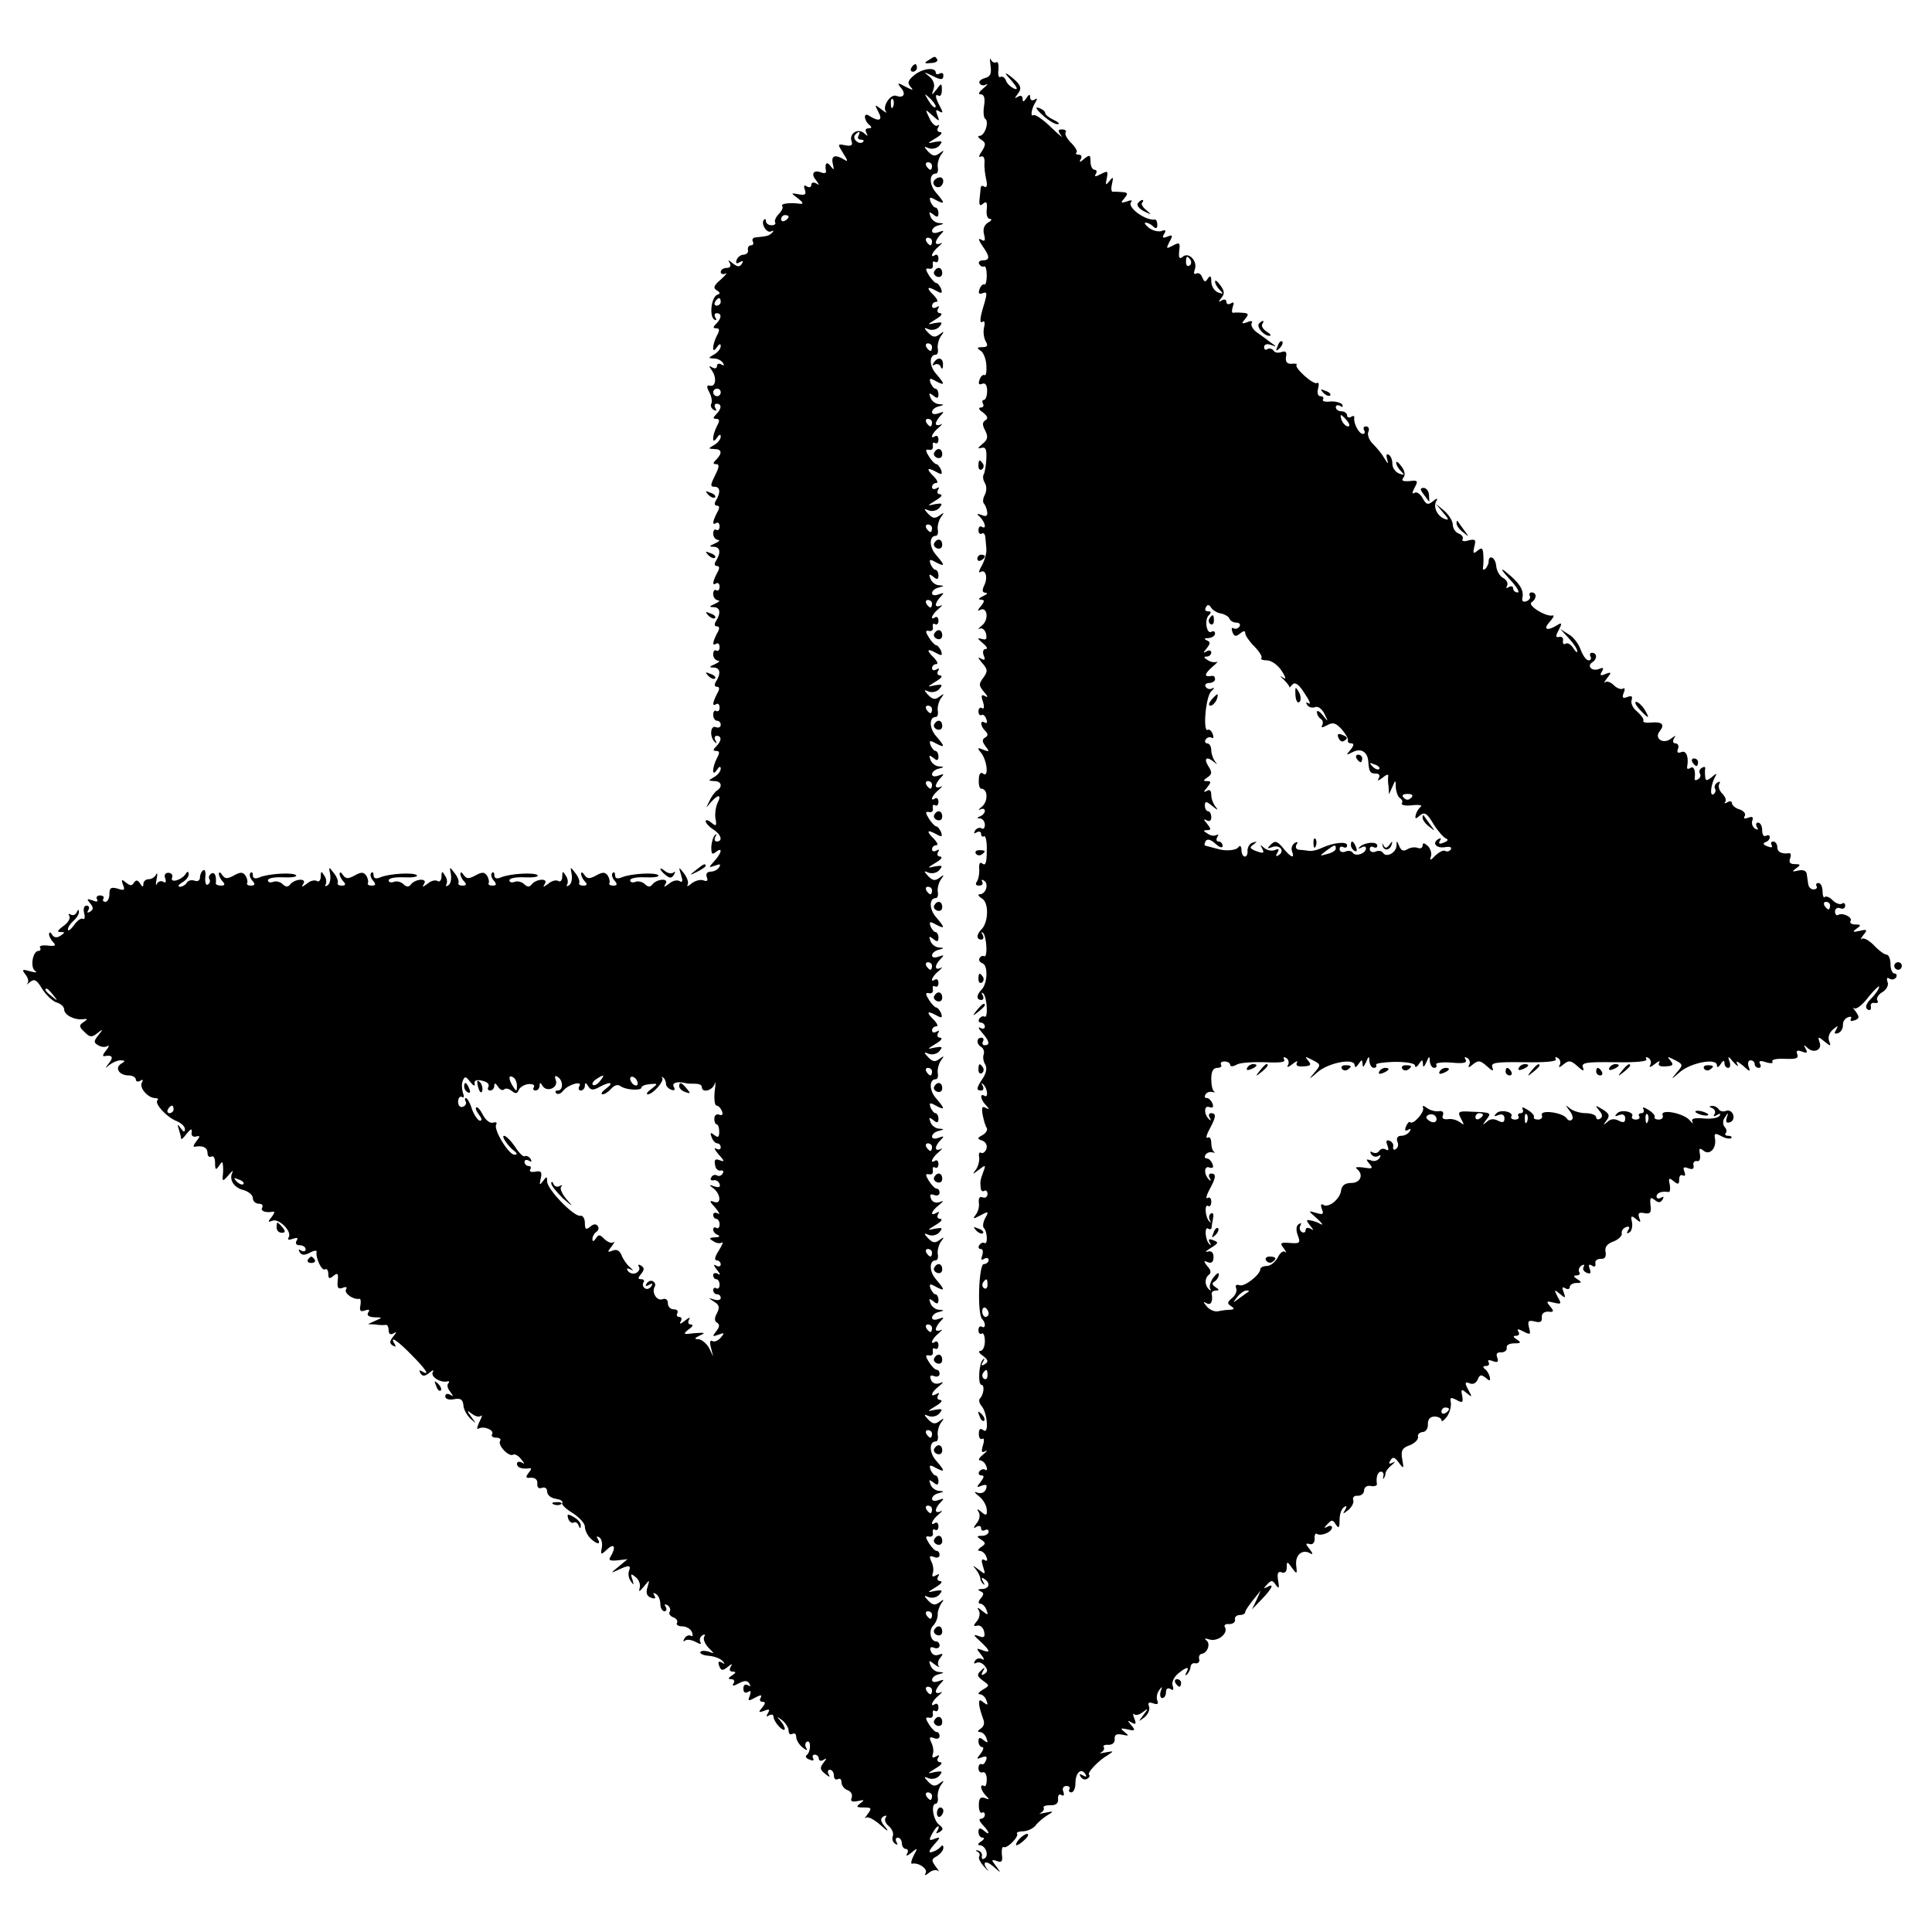 <?xml version="1.0" standalone="no"?>
<!DOCTYPE svg PUBLIC "-//W3C//DTD SVG 20010904//EN"
 "http://www.w3.org/TR/2001/REC-SVG-20010904/DTD/svg10.dtd">
<svg version="1.0" xmlns="http://www.w3.org/2000/svg"
 width="512pt" height="512pt" viewBox="0 0 512 512"
 preserveAspectRatio="xMidYMid meet">
<g transform="translate(0,512) scale(0.1,-0.1)"
fill="#000000" stroke="none">
<path d="M2460 4960 c-12 -7 -10 -9 7 -7 12 0 19 5 17 9 -6 10 -6 10 -24 -2z"/>
<path d="M2625 4946 c3 -21 0 -29 -15 -33 -11 -3 -17 -9 -14 -14 3 -5 11 -7
17 -3 7 3 3 -2 -7 -10 -12 -10 -15 -16 -7 -16 9 0 12 -10 9 -30 -3 -17 -1 -33
3 -35 11 -7 -1 -45 -15 -45 -6 0 -4 -5 4 -10 13 -8 13 -13 2 -31 -8 -11 -9
-18 -3 -14 7 3 11 -3 10 -17 -1 -13 2 -33 5 -46 3 -13 1 -20 -5 -17 -5 4 -9 3
-10 -2 0 -4 -2 -18 -3 -30 -2 -17 1 -20 9 -13 9 8 12 4 10 -15 -2 -14 2 -25 8
-25 7 0 5 -5 -5 -10 -10 -7 -14 -17 -10 -32 4 -16 2 -19 -8 -13 -8 5 -7 -1 3
-16 21 -29 21 -39 1 -39 -8 0 -12 -5 -9 -10 4 -6 9 -8 13 -6 4 2 7 -9 7 -24 0
-15 -3 -26 -6 -24 -4 2 -10 -3 -13 -12 -4 -11 -2 -15 8 -11 13 5 13 0 1 -39
-8 -27 -9 -42 -2 -37 6 4 8 -1 5 -14 -3 -11 -1 -28 4 -37 7 -12 5 -16 -9 -16
-14 0 -15 -2 -5 -9 8 -4 15 -22 16 -39 1 -17 -1 -29 -5 -26 -4 2 -10 -3 -13
-12 -4 -11 -2 -15 7 -11 8 3 13 -3 13 -19 0 -13 -4 -24 -9 -24 -4 0 -5 -4 -2
-10 3 -5 1 -10 -6 -10 -7 0 -5 -6 6 -13 12 -10 15 -16 6 -21 -8 -5 -8 -13 0
-27 8 -17 7 -24 -8 -36 -12 -10 -13 -13 -3 -10 12 3 15 -3 14 -28 -1 -19 -4
-37 -7 -42 -3 -5 -2 -15 3 -23 5 -8 5 -21 0 -31 -5 -9 -6 -19 -3 -23 4 -4 8
-14 9 -22 2 -11 -3 -14 -14 -9 -14 5 -15 4 -4 -6 13 -14 17 -33 4 -25 -5 3 -9
-1 -9 -9 0 -8 4 -12 9 -9 4 3 8 -1 9 -8 1 -7 2 -22 3 -33 1 -11 -5 -31 -12
-44 -8 -13 -9 -21 -4 -17 14 9 21 -15 10 -36 -6 -13 -5 -18 4 -19 7 0 4 -4 -7
-9 -11 -5 -14 -9 -6 -9 11 -1 11 -4 0 -18 -8 -9 -9 -14 -3 -10 20 12 26 -24 7
-40 -10 -8 -13 -12 -7 -9 7 3 14 -3 17 -13 3 -15 1 -18 -12 -14 -12 3 -11 1 3
-11 11 -9 15 -16 8 -16 -6 0 -9 -7 -5 -17 5 -12 3 -14 -8 -8 -9 5 -7 1 3 -11
16 -18 16 -23 4 -40 -13 -17 -12 -21 2 -38 10 -11 11 -16 3 -11 -10 6 -12 2
-6 -15 4 -13 3 -20 -2 -17 -5 4 -10 0 -10 -8 0 -8 4 -12 8 -10 4 3 10 -2 13
-11 3 -8 2 -12 -4 -9 -13 8 -13 -8 1 -22 8 -8 8 -13 -1 -18 -8 -5 -7 -11 2
-23 11 -14 10 -15 -6 -9 -16 7 -17 5 -6 -8 16 -20 21 -68 5 -55 -6 5 -11 -1
-11 -16 -1 -13 2 -24 6 -24 18 0 19 -33 3 -47 -10 -8 -12 -12 -5 -8 6 3 12 2
12 -4 0 -5 -6 -12 -12 -14 -10 -4 -10 -6 0 -6 6 -1 12 -8 12 -17 0 -8 -4 -13
-9 -9 -5 3 -13 0 -17 -6 -4 -8 -3 -9 4 -5 7 4 12 2 12 -4 0 -6 4 -9 8 -6 4 2
8 -15 7 -39 0 -30 -3 -40 -11 -34 -7 6 -10 1 -9 -14 1 -12 -2 -27 -6 -33 -5
-7 -3 -11 6 -11 8 0 11 5 8 10 -3 6 -1 7 5 3 13 -8 5 -36 -12 -36 -6 0 -3 -5
6 -11 19 -10 18 -63 -1 -82 -14 -14 -14 -27 0 -27 5 0 7 6 3 13 -4 6 -4 9 1 5
10 -9 13 -68 3 -62 -4 2 -9 0 -12 -5 -3 -5 0 -11 8 -14 15 -6 13 -54 -3 -70
-14 -14 -14 -27 0 -27 5 0 7 6 3 13 -4 6 -3 8 2 4 10 -10 13 -68 3 -61 -4 2
-10 0 -14 -6 -3 -5 -1 -10 4 -10 6 0 11 -5 11 -11 0 -5 -6 -7 -12 -3 -7 4 -5
-2 5 -13 19 -22 22 -33 6 -33 -5 0 -7 5 -4 10 3 6 1 10 -4 10 -14 0 -14 -17 0
-25 6 -4 8 -13 6 -19 -3 -7 -1 -19 4 -27 5 -9 3 -22 -6 -36 -18 -27 -19 -33
-4 -33 5 0 7 6 3 13 -4 6 -3 8 1 4 12 -10 15 -38 4 -31 -13 8 -11 -10 4 -25
10 -11 9 -12 -1 -7 -9 6 -11 1 -8 -18 3 -14 7 -30 11 -35 3 -5 -2 -14 -11 -19
-15 -8 -15 -10 0 -15 9 -4 13 -13 10 -22 -3 -8 -10 -13 -14 -10 -5 3 -7 -3 -5
-12 1 -10 -3 -25 -9 -33 -10 -13 -9 -13 8 0 18 14 19 13 12 -5 -8 -23 -9 -25
-7 -43 0 -7 5 -11 9 -8 5 3 9 -1 9 -8 0 -8 -6 -12 -13 -9 -8 3 -11 -2 -10 -14
2 -10 -2 -24 -8 -32 -9 -12 -7 -12 12 -2 22 12 23 11 13 -7 -6 -11 -7 -22 -4
-26 10 -9 11 -46 2 -40 -4 2 -10 0 -14 -6 -3 -5 -2 -10 4 -10 6 0 7 -7 4 -17
-4 -11 -3 -14 5 -9 7 4 12 2 12 -3 0 -6 -6 -11 -13 -11 -13 0 -18 -132 -4
-146 10 -10 9 -26 -1 -20 -5 3 -9 -1 -9 -9 0 -8 4 -12 9 -9 4 3 8 -6 8 -20 0
-14 -5 -26 -12 -26 -6 0 -4 -6 7 -13 14 -11 15 -16 5 -22 -9 -6 -11 -4 -5 6 5
8 4 11 0 6 -11 -9 -14 -67 -4 -67 9 0 6 -26 -4 -36 -4 -4 -2 -13 5 -21 15 -19
19 -76 4 -63 -8 6 -12 3 -12 -10 0 -10 4 -16 9 -13 5 3 6 -4 2 -17 -5 -17 -4
-21 6 -16 8 4 5 0 -5 -8 -11 -9 -15 -16 -9 -16 6 0 14 -7 17 -16 3 -8 2 -12
-3 -9 -5 3 -12 1 -16 -5 -3 -5 -1 -10 6 -10 8 0 7 -5 -2 -17 -12 -15 -12 -16
3 -10 12 4 15 2 11 -9 -3 -9 -12 -13 -22 -10 -11 4 -10 2 3 -9 11 -8 20 -24
21 -35 1 -16 -1 -18 -14 -7 -12 10 -13 9 -7 -1 4 -7 2 -20 -6 -29 -9 -12 -9
-15 0 -9 7 4 12 2 12 -4 0 -6 5 -8 10 -5 6 3 10 1 10 -4 0 -6 -8 -11 -17 -11
-15 0 -16 -2 -3 -10 13 -9 13 -11 0 -20 -8 -5 -10 -10 -4 -10 7 0 15 -7 18
-16 4 -9 2 -13 -5 -8 -8 4 -9 -1 -4 -17 7 -22 7 -23 -11 -9 -17 13 -18 13 -7
0 6 -8 11 -19 11 -23 0 -5 4 -12 8 -15 4 -4 4 -1 -1 7 -5 9 -4 12 3 7 18 -11
14 -26 -5 -27 -12 0 -13 -2 -5 -6 10 -4 10 -8 1 -19 -7 -8 -7 -14 -1 -14 5 0
13 -7 16 -16 6 -15 4 -15 -11 -3 -12 10 -15 10 -9 1 4 -7 2 -20 -5 -28 -10
-12 -10 -15 1 -12 8 2 16 -6 18 -16 3 -15 0 -17 -14 -12 -16 6 -15 3 4 -14 27
-25 28 -32 5 -23 -16 6 -17 5 -3 -12 8 -10 10 -16 3 -12 -6 4 -15 2 -19 -4 -4
-7 -3 -9 3 -6 6 4 16 0 22 -7 9 -11 9 -16 0 -22 -8 -5 -10 -3 -4 7 6 11 5 12
-5 2 -12 -11 -11 -15 5 -27 18 -13 18 -13 -1 -24 -10 -6 -14 -12 -8 -12 7 0
15 -7 18 -16 5 -13 4 -14 -7 -6 -11 9 -13 8 -12 -6 1 -9 6 -25 10 -36 5 -12 3
-21 -6 -27 -8 -5 -9 -9 -3 -9 7 0 15 -7 18 -16 5 -13 4 -14 -7 -6 -10 9 -14 8
-14 -3 0 -8 5 -15 10 -15 5 0 3 -8 -4 -17 -12 -15 -12 -16 3 -10 12 4 15 2 11
-8 -3 -8 -8 -13 -12 -10 -4 2 -8 -3 -8 -11 0 -8 5 -13 11 -11 6 3 11 -6 11
-18 0 -13 -3 -21 -7 -18 -13 7 -9 -12 5 -26 10 -10 9 -11 -3 -6 -12 4 -16 -1
-16 -19 0 -14 4 -22 8 -20 4 3 8 0 8 -5 0 -6 -5 -11 -11 -11 -6 0 -3 -7 5 -16
19 -19 21 -31 3 -15 -10 8 -14 7 -14 -4 0 -8 5 -15 11 -15 6 0 4 -5 -4 -10 -8
-5 -10 -10 -4 -10 16 0 26 -28 13 -35 -5 -4 -8 -1 -7 6 2 6 -3 13 -10 15 -7 1
-8 0 -2 -3 5 -2 8 -8 5 -13 -3 -4 3 -16 13 -27 9 -10 14 -14 10 -9 -17 21 -7
28 14 10 22 -19 22 -19 8 0 -14 18 -13 19 2 14 12 -5 16 -1 13 17 -1 14 1 22
5 20 9 -5 42 29 35 36 -2 3 6 6 18 6 12 1 26 8 32 16 5 7 19 19 30 26 19 11
18 12 -5 7 -14 -3 -19 -3 -12 0 6 3 10 9 8 13 -3 4 5 7 17 7 15 -1 22 5 21 16
-1 10 3 15 9 11 6 -4 8 0 5 9 -4 8 0 15 8 15 7 0 11 -4 8 -9 -3 -4 0 -8 5 -8
6 0 11 11 11 24 0 28 15 42 26 25 5 -8 3 -9 -6 -4 -9 5 -11 4 -6 -4 4 -6 12
-9 17 -5 6 3 8 8 5 11 -5 5 23 36 50 52 17 11 16 11 -6 7 -14 -3 -19 -3 -12 0
6 3 10 9 7 14 -3 4 3 7 13 6 10 0 17 6 16 15 -1 12 5 15 20 12 18 -4 19 -3 6
7 -12 10 -11 11 8 7 20 -5 22 -3 10 11 -11 13 -11 14 1 7 11 -6 13 -4 7 11 -4
10 -4 15 0 11 4 -4 14 -1 23 6 14 11 15 10 1 -8 -14 -19 -14 -19 3 -6 10 8 15
21 12 29 -4 10 0 12 11 8 11 -4 15 -2 11 7 -3 8 -1 20 5 28 8 11 9 10 4 -3 -3
-10 -1 -18 4 -18 6 0 10 7 10 16 0 9 5 12 12 8 7 -5 9 -2 6 8 -4 8 2 22 13 32
23 19 33 21 23 4 -4 -8 -3 -10 2 -5 5 5 9 14 9 20 1 7 7 11 13 9 7 -1 12 4 10
11 -2 7 1 13 6 14 16 2 25 27 13 36 -7 5 -4 6 9 2 22 -6 50 17 40 33 -3 6 2 9
12 8 9 0 16 5 15 12 -2 6 4 12 12 12 8 0 15 3 15 8 0 4 10 18 21 32 l20 25
-11 -25 -12 -25 26 27 c28 29 34 44 14 32 -10 -5 -10 -3 0 7 11 12 14 12 23
-1 8 -12 10 -9 6 12 -3 19 0 25 10 21 8 -3 13 2 13 13 0 17 1 17 14 -1 13 -18
14 -17 11 7 -3 28 17 44 38 31 7 -4 6 1 -2 11 -12 15 -12 17 0 14 8 -2 13 4
13 14 -1 10 2 16 6 13 11 -7 40 5 40 17 0 5 -6 6 -12 2 -10 -5 -10 -3 0 7 11
12 14 12 22 -1 8 -12 10 -9 10 12 0 15 5 30 12 34 7 5 8 3 3 -7 -8 -12 -6 -12
9 0 9 8 15 20 12 26 -2 7 3 12 12 11 9 0 17 6 17 14 0 9 8 14 18 12 9 -2 17 1
16 5 -3 18 2 33 11 33 5 0 8 -6 6 -12 -1 -7 -1 -10 1 -6 3 4 5 11 5 15 1 5 8
14 17 21 9 8 10 10 2 6 -10 -5 -12 -3 -6 6 6 10 11 9 22 -6 13 -18 14 -17 9 9
-4 23 0 30 20 37 13 5 23 15 22 22 -2 7 4 12 12 13 8 0 15 9 14 21 0 13 6 20
18 20 10 0 18 -5 18 -10 0 -5 6 -1 14 9 8 11 12 27 11 37 -3 15 -1 16 15 8 16
-9 18 -7 15 11 -4 18 -2 19 12 7 15 -12 15 -11 4 9 -10 19 -9 22 4 17 9 -4 17
1 21 10 5 13 9 14 21 5 11 -10 13 -9 11 2 -2 8 -7 17 -13 21 -6 5 -5 8 3 8 7
0 10 4 7 10 -4 6 1 7 11 3 13 -5 16 -2 12 9 -4 10 -1 15 10 14 9 0 16 5 15 12
-2 7 7 12 20 12 18 0 19 2 7 10 -11 7 -11 10 -2 10 7 0 10 5 6 11 -5 8 -1 8
14 0 18 -9 19 -8 14 11 -4 17 -2 20 15 16 15 -4 20 -1 19 11 -1 10 6 15 17 15
15 -2 16 1 5 14 -11 13 -10 15 9 10 21 -5 22 -4 11 15 -10 20 -10 21 6 8 14
-12 16 -12 10 4 -5 13 -4 16 4 11 7 -4 12 -2 12 3 0 6 8 11 18 11 14 0 15 2 2
10 -11 7 -11 10 -2 10 7 0 11 4 7 9 -3 5 0 13 6 17 7 4 9 3 6 -3 -4 -6 0 -13
8 -16 10 -4 12 -1 8 10 -4 11 -3 14 6 9 7 -5 10 -2 9 6 -2 7 5 12 14 12 11 -1
15 5 13 18 -3 13 4 22 21 28 13 5 23 15 22 21 -2 6 3 14 11 17 9 3 11 0 6 -8
-5 -8 -4 -11 3 -6 6 3 9 16 7 27 -4 17 -2 19 11 8 12 -10 13 -9 8 4 -4 12 -1
15 14 12 15 -3 19 2 16 21 -2 20 0 23 11 14 10 -8 15 -8 21 1 4 8 3 9 -4 5 -7
-4 -12 -2 -12 3 0 10 13 15 32 12 4 0 5 9 3 20 -4 17 -2 19 10 9 12 -10 15 -9
15 4 0 10 4 14 10 11 6 -3 7 1 4 10 -5 11 -2 14 10 9 11 -4 16 -2 14 7 -2 8 2
13 9 12 7 -2 10 6 8 18 -3 16 -1 18 9 10 16 -14 35 5 31 31 -3 15 0 16 17 7
11 -6 22 -8 26 -5 3 3 -1 6 -8 6 -7 0 -10 3 -7 7 4 3 3 11 -3 17 -5 7 -5 17 2
26 8 13 9 12 4 -2 -3 -12 -1 -15 9 -12 8 3 11 12 8 20 -3 9 -12 13 -19 10 -7
-3 -16 -1 -19 4 -4 6 -12 10 -18 9 -9 0 -8 -2 1 -6 6 -2 9 -10 6 -15 -5 -7 -2
-8 6 -3 8 5 11 4 7 -2 -4 -6 -23 -9 -42 -7 -25 2 -34 0 -30 -9 4 -7 1 -5 -7 4
-16 19 -78 31 -72 14 3 -7 -2 -12 -10 -12 -8 0 -13 3 -11 7 2 3 -5 12 -17 19
-11 7 -17 8 -13 2 3 -6 1 -11 -5 -11 -6 0 -9 -4 -6 -8 3 -5 -1 -9 -9 -9 -8 0
-12 4 -10 8 8 12 -28 20 -39 9 -8 -8 -7 -10 5 -5 10 4 16 0 16 -9 0 -11 -5
-12 -17 -6 -11 6 -22 5 -30 -3 -12 -10 -12 -9 -3 3 10 13 8 19 -10 30 -20 12
-21 12 -9 -3 9 -10 10 -17 2 -22 -5 -3 -10 -1 -10 4 0 6 -13 11 -28 11 -15 0
-34 6 -42 13 -12 10 -12 9 -1 -6 8 -9 11 -21 7 -24 -4 -4 -10 -3 -14 3 -10 16
-71 24 -66 9 3 -7 -2 -12 -10 -12 -8 0 -13 3 -11 7 2 3 -5 12 -17 19 -11 7
-17 8 -13 2 3 -6 1 -11 -5 -11 -6 0 -9 -4 -6 -8 3 -5 -1 -9 -9 -9 -8 0 -12 4
-10 8 8 12 -28 20 -39 9 -8 -8 -7 -10 5 -5 10 4 16 0 16 -9 0 -11 -5 -12 -17
-6 -11 6 -22 5 -30 -3 -12 -10 -12 -9 -1 6 14 18 14 19 -41 21 -34 2 -36 0
-26 -19 9 -17 9 -18 -3 -9 -8 6 -22 10 -32 8 -12 -1 -17 2 -13 11 3 8 -2 12
-12 10 -9 -1 -23 3 -31 9 -8 6 -12 7 -10 1 6 -11 -26 -47 -34 -39 -2 3 -7 -2
-11 -11 -4 -11 -2 -14 6 -9 7 4 8 3 4 -4 -4 -7 -14 -12 -23 -12 -9 0 -13 -6
-10 -15 4 -8 2 -17 -4 -20 -5 -4 -8 -1 -7 6 2 6 -3 14 -10 16 -8 3 -10 -1 -5
-13 4 -11 3 -15 -5 -10 -6 3 -13 2 -17 -4 -4 -6 -11 -7 -17 -4 -7 4 -8 2 -4
-5 4 -6 12 -8 18 -5 7 5 8 2 4 -5 -5 -7 -15 -10 -23 -6 -13 4 -14 3 -4 -9 11
-13 8 -14 -16 -10 -15 2 -23 1 -18 -3 20 -15 11 -38 -14 -38 -16 0 -25 -6 -27
-20 -3 -23 -33 -47 -47 -38 -6 4 -8 0 -4 -11 6 -14 3 -16 -16 -10 -21 6 -21 6
3 -15 14 -13 18 -19 10 -15 -8 5 -21 9 -28 10 -11 2 -11 0 0 -14 10 -12 10
-14 1 -8 -8 4 -13 2 -13 -4 0 -6 -5 -8 -10 -5 -6 4 -7 11 -4 17 4 7 2 8 -4 4
-7 -4 -8 -15 -3 -29 8 -21 6 -23 -20 -21 -26 2 -28 0 -17 -14 7 -10 8 -14 4
-10 -5 5 -14 -2 -20 -15 -7 -12 -19 -22 -29 -22 -9 0 -17 -4 -17 -8 0 -15 -42
-48 -55 -43 -9 3 -12 0 -9 -8 3 -7 -2 -19 -11 -26 -13 -11 -13 -15 -3 -21 10
-7 10 -9 -2 -10 -8 0 -23 -2 -32 -4 -9 -2 -23 4 -30 13 -10 12 -10 14 0 8 11
-6 17 5 13 26 0 5 5 8 12 8 9 0 8 3 -2 9 -9 6 -10 11 -2 15 6 4 11 12 11 19 0
6 -6 2 -14 -8 -8 -11 -12 -24 -9 -30 4 -6 2 -6 -3 -2 -12 11 -12 30 0 39 6 4
5 13 -4 22 -11 14 -11 16 1 11 10 -4 15 1 15 14 0 12 -6 17 -16 14 -8 -2 -4 2
9 10 20 12 21 15 7 20 -12 5 -15 3 -10 -6 4 -6 3 -9 -1 -4 -11 10 -14 48 -3
41 4 -3 8 -2 9 3 0 4 2 16 4 26 2 9 -1 15 -6 11 -5 -3 -6 -11 -3 -17 4 -7 3
-9 -1 -4 -11 10 -14 48 -3 41 4 -3 8 2 8 11 0 9 -4 14 -10 10 -5 -3 -3 7 5 22
18 33 19 43 4 43 -5 0 -7 -6 -3 -12 4 -7 3 -9 -1 -5 -15 13 -15 39 0 33 9 -3
12 0 8 10 -3 7 -9 14 -15 14 -5 0 -7 4 -3 10 3 5 11 8 18 6 7 -1 9 -1 5 1 -5
3 -8 14 -8 24 0 11 -4 18 -10 14 -5 -3 -3 7 5 22 18 33 19 43 4 43 -5 0 -7 -6
-3 -12 4 -7 3 -9 -1 -5 -15 13 -15 39 0 33 9 -3 12 0 8 10 -3 7 -9 14 -15 14
-5 0 -7 4 -3 10 3 5 11 8 18 6 7 -1 9 -1 5 1 -5 3 -8 18 -8 34 0 20 5 29 16
29 8 0 13 4 10 8 -3 5 1 9 9 9 8 0 15 -4 15 -9 0 -5 8 -5 18 1 9 5 43 7 75 6
38 -2 55 0 50 7 -3 7 -1 8 6 4 6 -4 8 -13 4 -19 -4 -7 2 -5 12 3 10 8 16 10
12 4 -4 -8 2 -11 17 -10 20 1 22 4 13 15 -10 12 -9 12 11 2 23 -12 23 -13 5
-34 -16 -19 -15 -19 9 2 29 25 98 38 98 18 0 -7 4 -6 10 3 9 13 10 13 11 0 0
-10 3 -8 9 5 7 17 9 17 9 3 1 -10 6 -18 12 -18 5 0 8 3 6 8 -3 4 19 7 49 8 32
0 54 -4 54 -10 0 -6 5 -4 10 4 9 13 10 13 11 0 0 -10 3 -8 9 5 7 17 9 17 9 3
1 -10 6 -18 12 -18 5 0 8 4 5 9 -3 4 15 7 40 5 32 -3 43 -1 38 8 -4 7 -3 8 5
4 6 -4 8 -13 4 -19 -4 -7 1 -6 10 2 15 12 20 11 38 -5 14 -13 18 -14 14 -3 -5
13 8 15 84 14 57 -1 88 2 84 8 -3 6 -1 7 6 3 6 -4 8 -13 4 -19 -4 -7 1 -6 10
2 15 12 20 11 38 -5 14 -13 18 -14 14 -3 -5 13 8 15 84 14 57 -1 88 2 84 8 -3
6 -1 7 6 3 6 -4 8 -13 4 -19 -4 -7 2 -5 12 3 10 8 16 10 12 4 -4 -8 2 -11 17
-10 20 1 22 4 13 15 -10 12 -9 12 11 2 23 -12 23 -13 5 -34 -16 -19 -15 -19 9
2 29 25 98 38 98 18 0 -7 4 -6 10 3 6 10 10 11 10 3 0 -7 4 -13 10 -13 5 0 7
8 3 18 -5 14 -3 14 11 -3 10 -11 14 -13 10 -5 -5 10 0 8 15 -4 18 -17 21 -17
15 -3 -3 10 -1 17 5 17 6 0 11 -4 11 -10 0 -5 5 -10 11 -10 5 0 7 5 3 11 -4 8
1 9 16 4 13 -4 20 -3 17 2 -3 5 11 8 33 7 30 -1 37 1 33 12 -4 10 0 12 13 7
13 -5 15 -3 9 8 -6 11 -5 11 5 2 17 -16 40 -5 32 15 -5 15 -4 16 13 2 17 -14
18 -13 12 2 -3 10 1 22 11 30 13 11 14 11 8 -1 -6 -9 -5 -12 5 -9 8 3 13 12
13 21 -1 9 5 18 13 21 8 3 11 1 8 -4 -3 -6 1 -7 10 -4 13 5 13 9 3 23 -7 9 -9
13 -4 9 5 -4 22 9 37 29 16 20 29 32 29 28 0 -5 -9 -19 -21 -31 -14 -14 -17
-24 -10 -29 7 -4 10 -1 9 7 -2 7 3 12 10 10 8 -1 11 2 7 7 -3 6 3 16 14 22 11
7 17 19 13 27 -3 10 -1 13 6 8 6 -3 13 -2 17 4 3 5 1 10 -4 10 -6 0 -11 11
-11 25 0 14 -5 25 -10 25 -6 0 -21 11 -34 25 -13 13 -27 21 -32 17 -4 -4 -3 1
4 10 12 14 10 16 -10 11 -18 -4 -20 -3 -8 6 13 9 12 11 -3 11 -10 0 -16 4 -13
9 7 10 -22 24 -33 16 -4 -2 -8 2 -8 9 0 8 6 12 14 9 7 -3 13 0 13 7 0 6 -4 9
-9 5 -5 -3 -16 1 -24 9 -8 8 -17 12 -21 9 -3 -4 -6 3 -6 15 0 12 -5 22 -11 22
-5 0 -8 -4 -5 -8 3 -5 -1 -9 -8 -9 -7 0 -13 6 -14 14 -1 7 -3 19 -4 27 -1 8
-9 12 -22 9 -17 -4 -18 -3 -6 6 13 9 12 11 -4 11 -12 0 -16 5 -12 15 3 8 2 14
-2 14 -20 -3 -32 3 -32 16 0 8 -5 15 -11 15 -5 0 -7 -4 -4 -10 4 -6 -1 -7 -11
-3 -11 4 -13 8 -6 11 7 2 12 8 12 13 0 6 -4 7 -10 4 -6 -3 -10 3 -10 14 0 12
-5 21 -11 21 -5 0 -7 -5 -3 -12 5 -7 3 -8 -5 -4 -7 5 -10 14 -7 22 3 9 0 11
-11 7 -10 -4 -14 -2 -9 5 3 6 -3 13 -14 17 -11 3 -20 11 -20 16 0 6 -6 7 -12
3 -7 -4 -10 -4 -6 1 4 4 0 14 -8 22 -8 8 -11 19 -8 25 4 7 2 8 -5 4 -6 -4 -9
-11 -6 -16 3 -5 1 -11 -4 -15 -11 -6 -7 27 5 48 5 8 2 8 -9 -2 -14 -11 -17
-11 -18 0 -1 8 -1 18 0 22 1 5 -3 6 -9 2 -6 -3 -8 -10 -5 -15 3 -5 1 -12 -5
-15 -6 -4 -10 -3 -9 2 3 20 -2 34 -11 28 -6 -4 -10 -3 -9 2 5 27 -2 45 -15 40
-10 -4 -13 -1 -9 9 3 7 0 14 -7 14 -6 0 -8 5 -4 13 6 9 5 9 -7 0 -21 -17 -47
0 -30 20 14 18 5 25 -26 22 -12 -1 -20 1 -18 5 2 4 -5 14 -16 24 -12 9 -18 23
-15 31 3 10 0 12 -11 8 -13 -5 -15 -2 -10 11 4 9 3 15 -2 11 -5 -3 -16 1 -24
9 -8 8 -18 12 -23 8 -5 -4 -2 1 5 11 12 15 12 17 -4 11 -14 -6 -16 -4 -10 6 6
10 4 12 -8 7 -18 -7 -33 8 -17 18 13 8 13 25 -1 25 -5 0 -7 -4 -4 -10 3 -5 1
-10 -5 -10 -6 0 -15 12 -21 28 -5 15 -19 34 -32 41 l-22 14 23 -25 c12 -13 22
-28 22 -34 0 -5 -5 -1 -11 9 -6 9 -15 15 -20 11 -5 -3 -8 0 -7 8 2 7 -3 12
-10 10 -10 -2 -10 2 -1 19 9 17 8 20 -3 13 -27 -17 -40 -13 -22 7 10 11 14 19
9 18 -17 -5 -69 27 -56 35 14 9 14 26 0 26 -5 0 -8 -4 -5 -9 3 -5 -1 -11 -8
-14 -10 -4 -14 0 -11 11 3 20 -9 38 -45 67 -15 12 -11 4 9 -18 19 -20 30 -37
23 -37 -7 0 -12 5 -12 11 0 5 -5 7 -12 3 -6 -4 -8 -3 -4 4 3 6 -1 15 -10 20
-10 5 -18 20 -19 33 -2 22 -20 31 -20 10 0 -5 -4 -13 -8 -18 -5 -4 -8 -3 -7 2
1 6 2 21 1 34 -1 19 -4 21 -15 12 -12 -10 -13 -8 -9 10 5 19 3 21 -15 17 -12
-4 -19 -2 -16 3 3 5 -2 12 -10 15 -9 3 -16 14 -16 24 0 9 -10 25 -22 36 l-23
19 19 -23 c16 -18 17 -22 4 -17 -20 8 -31 33 -21 48 4 7 0 7 -9 -1 -14 -11
-18 -10 -28 8 -6 11 -16 18 -21 14 -8 -4 -7 0 0 14 10 18 8 20 -14 17 -18 -1
-22 1 -16 9 6 7 4 18 -5 30 -8 11 -14 15 -14 10 0 -6 6 -16 13 -23 10 -10 9
-11 -5 -6 -10 4 -18 15 -18 25 0 11 -4 22 -10 25 -6 3 -7 -1 -4 -12 4 -14 3
-14 -7 2 -6 11 -20 28 -30 38 -10 9 -16 24 -13 32 4 8 1 15 -6 15 -6 0 -8 -4
-5 -10 3 -5 2 -10 -3 -10 -11 0 -26 30 -23 43 1 5 -3 6 -9 2 -5 -3 -10 -1 -10
4 0 6 -7 11 -15 11 -8 0 -15 5 -15 11 0 5 5 7 12 3 6 -4 8 -3 5 4 -4 5 -18 9
-32 8 -13 -2 -22 1 -19 5 3 5 0 9 -7 9 -6 0 -9 8 -6 20 3 11 2 18 -3 15 -9 -6
-61 41 -54 48 3 3 -3 4 -13 3 -12 -1 -17 5 -15 18 3 13 -1 17 -12 13 -8 -3
-18 -2 -21 4 -4 5 -11 7 -16 4 -5 -4 -9 -1 -9 5 0 7 7 10 18 6 16 -6 16 -5 0
6 -9 7 -25 19 -37 27 -11 8 -17 19 -14 25 4 5 -1 7 -12 2 -15 -5 -16 -4 -5 9
10 12 9 15 -6 16 -11 1 -22 1 -26 0 -4 0 -4 7 -1 16 4 11 3 14 -5 9 -7 -4 -12
-2 -12 4 0 6 -5 8 -12 4 -10 -6 -10 -5 -1 7 9 11 8 18 -3 33 -8 11 -14 15 -14
10 0 -6 6 -16 13 -23 10 -10 9 -11 -5 -6 -10 4 -18 17 -18 29 0 15 -3 17 -9 8
-7 -11 -9 -10 -15 3 -3 9 -10 13 -16 10 -6 -3 -7 1 -4 10 9 22 -15 48 -31 35
-9 -8 -12 -4 -10 15 3 22 1 24 -17 14 -18 -9 -18 -9 -9 10 10 17 9 20 -5 14
-13 -5 -15 -3 -9 7 6 9 4 12 -6 8 -8 -3 -23 0 -34 8 -10 8 -14 14 -9 14 6 0
15 -5 20 -10 7 -7 11 -6 11 4 0 8 -3 15 -6 14 -27 -3 -76 34 -63 47 4 5 -2 5
-12 1 -16 -5 -17 -4 -6 9 10 12 9 15 -6 16 -11 1 -22 1 -25 1 -4 -1 -5 9 -2
21 4 18 3 20 -7 7 -10 -12 -11 -11 -7 7 4 20 3 21 -15 12 -15 -8 -19 -8 -14 0
4 6 2 11 -3 11 -6 0 -11 10 -11 21 0 19 -2 20 -17 8 -11 -10 -14 -10 -9 -1 4
7 2 12 -5 12 -7 0 -10 3 -6 6 3 3 -3 14 -14 25 -11 11 -18 23 -15 28 3 4 -1 8
-9 8 -12 0 -12 -3 -3 -16 7 -9 -5 1 -26 21 -21 21 -42 35 -47 33 -9 -6 -6 16
5 34 6 10 5 12 -2 7 -7 -4 -12 -1 -12 6 0 9 -3 9 -10 -2 -7 -11 -10 -11 -10
-2 0 8 -5 10 -12 6 -10 -6 -10 -5 -1 7 13 16 8 26 -22 49 -14 10 -13 6 5 -13
16 -19 19 -26 8 -22 -9 4 -19 13 -22 21 -3 9 -10 13 -15 10 -4 -3 -7 6 -5 19
1 14 -1 23 -6 20 -5 -3 -11 1 -14 7 -3 7 -3 0 -1 -16z m530 -515 c3 -5 2 -12
-3 -15 -5 -3 -9 1 -9 9 0 17 3 19 12 6z m415 -426 c7 -9 8 -15 2 -15 -5 0 -12
7 -16 15 -3 8 -4 15 -2 15 2 0 9 -7 16 -15z m-333 -511 c9 -2 19 -8 21 -13 2
-6 10 -11 18 -11 9 0 12 -5 9 -10 -4 -6 -11 -8 -16 -5 -5 3 -6 -1 -3 -10 5
-12 9 -13 20 -4 10 8 14 8 14 1 0 -6 11 -22 24 -35 14 -14 22 -28 19 -31 -4
-3 3 -6 14 -6 12 0 29 -12 39 -27 13 -20 13 -25 3 -18 -8 6 -7 3 3 -6 9 -9 16
-18 15 -20 -1 -3 3 1 8 7 7 7 17 1 32 -23 13 -19 18 -31 11 -27 -7 4 -8 3 -4
-4 4 -6 13 -9 21 -6 8 3 18 -4 25 -18 11 -22 10 -22 -4 -4 -9 11 -16 15 -16 9
0 -7 5 -15 10 -18 6 -4 7 -11 4 -17 -4 -7 0 -7 13 0 16 9 23 6 39 -11 10 -12
18 -25 16 -29 -1 -5 3 -8 9 -8 8 0 7 -6 -2 -17 -13 -15 -12 -15 6 -6 21 11 39
1 41 -24 2 -29 5 -33 20 -33 9 0 12 -5 8 -12 -5 -8 -2 -8 10 1 9 8 16 10 15 5
-1 -5 -1 -18 1 -29 l1 -20 9 20 c8 19 9 19 9 -2 1 -12 6 -25 11 -28 6 -4 8
-10 5 -14 -2 -5 10 -7 28 -5 17 2 28 0 22 -4 -5 -4 -11 -13 -13 -21 -3 -12 0
-12 11 -2 12 10 19 6 36 -23 12 -19 27 -36 33 -38 7 -3 5 -7 -6 -11 -11 -5
-15 -3 -10 5 4 7 3 8 -5 4 -17 -11 -4 -25 19 -21 12 2 18 0 15 -6 -4 -5 -10
-7 -15 -4 -5 3 -16 -3 -26 -12 -13 -14 -16 -14 -12 -3 3 8 -1 21 -8 28 -10 9
-14 9 -14 1 0 -6 -6 -9 -13 -6 -8 3 -20 1 -28 -4 -10 -6 -16 -3 -21 9 -6 15
-7 15 -7 1 -1 -19 -27 -33 -36 -19 -3 5 -12 7 -20 3 -8 -3 -15 0 -15 7 0 6 5
8 10 5 6 -3 10 -1 10 4 0 12 -35 9 -47 -4 -5 -4 -2 -5 5 -1 6 4 12 3 12 -2 0
-14 -28 -23 -35 -12 -3 5 -12 7 -20 3 -8 -3 -15 0 -15 7 0 6 5 8 10 5 6 -3 10
-1 10 5 0 11 -37 7 -67 -7 -10 -5 -25 -9 -33 -8 -8 1 -21 3 -28 3 -7 1 -10 7
-6 14 5 7 3 8 -5 4 -7 -5 -10 -14 -7 -22 8 -21 -3 -17 -24 9 -15 18 -21 20
-32 9 -11 -11 -10 -12 3 -7 20 8 35 -10 18 -21 -8 -5 -9 -3 -4 6 6 10 4 12 -7
7 -9 -3 -21 0 -28 6 -10 9 -11 9 -6 0 8 -15 5 -16 -19 -7 -13 6 -14 9 -3 16
10 8 10 9 -2 5 -8 -2 -14 -12 -14 -21 1 -9 -2 -16 -7 -16 -5 0 -9 8 -9 18 0 9
-4 13 -8 7 -6 -9 -34 -11 -54 -5 -8 2 -23 6 -34 9 -3 0 -2 6 1 12 5 7 14 4 26
-7 11 -10 19 -12 19 -6 0 7 -5 12 -11 12 -5 0 -7 5 -3 12 4 6 3 8 -2 5 -6 -3
-16 -2 -24 4 -12 7 -12 9 -1 9 11 0 11 3 0 17 -10 11 -10 14 -1 9 7 -4 12 -1
12 8 0 9 -4 16 -8 16 -5 0 -9 7 -9 15 0 13 4 12 21 -2 12 -10 15 -11 9 -3 -7
8 -13 22 -13 33 0 12 -4 16 -12 11 -9 -5 -9 -2 1 9 11 14 11 17 0 17 -11 0
-11 2 1 10 12 8 13 13 2 30 -13 21 -4 27 16 10 9 -7 9 -7 2 2 -5 7 -10 20 -10
30 0 10 -5 18 -11 18 -5 0 -7 5 -4 10 4 6 11 8 16 5 5 -3 6 1 3 9 -3 9 -9 14
-13 12 -14 -9 -6 89 9 102 8 8 10 11 3 8 -6 -4 -14 -2 -18 4 -3 5 1 10 9 10 9
0 16 5 16 10 0 6 -3 9 -7 9 -22 -4 -23 3 -2 22 13 11 19 18 14 15 -6 -2 -17
-1 -25 5 -10 6 -11 9 -2 9 6 0 12 5 12 11 0 5 -6 7 -12 3 -10 -6 -10 -4 0 8
10 13 10 17 0 21 -8 4 -7 6 5 6 9 1 17 6 17 12 0 5 -4 8 -9 5 -13 -9 -20 31
-8 43 8 8 7 11 -2 11 -7 0 -9 5 -5 11 4 8 9 7 14 -2 5 -7 17 -14 27 -15z m418
-412 c-3 -3 -11 0 -18 7 -9 10 -8 11 6 5 10 -3 15 -9 12 -12z m85 -76 c-7 -7
-13 -7 -20 0 -6 6 -3 10 10 10 13 0 16 -4 10 -10z m-200 -135 c0 -5 -10 -11
-22 -14 -22 -6 -22 -6 -4 8 23 17 26 18 26 6z m1310 -151 c0 -5 -2 -10 -4 -10
-3 0 -8 5 -11 10 -3 6 -1 10 4 10 6 0 11 -4 11 -10z m-1043 -566 c0 -7 -6 -10
-14 -7 -7 3 -13 8 -13 12 0 4 6 8 13 8 8 0 14 -6 14 -13z m123 12 c0 -3 -4 -8
-10 -11 -5 -3 -10 -1 -10 4 0 6 5 11 10 11 6 0 10 -2 10 -4z m117 -18 c-3 -8
-6 -5 -6 6 -1 11 2 17 5 13 3 -3 4 -12 1 -19z m320 0 c-3 -8 -6 -5 -6 6 -1 11
2 17 5 13 3 -3 4 -12 1 -19z m-1750 -433 c0 -8 -4 -12 -9 -9 -5 3 -6 10 -3 15
9 13 12 11 12 -6z m692 -18 c-2 -1 -13 -9 -24 -17 -19 -14 -19 -14 -6 3 7 9
18 17 24 17 6 0 8 -1 6 -3z m-689 -58 c0 -5 -4 -9 -8 -9 -5 0 -9 7 -9 15 0 8
4 12 9 9 4 -3 8 -9 8 -15z m-3 -164 c0 -8 -4 -12 -9 -9 -5 3 -6 10 -3 15 9 13
12 11 12 -6z m1223 -89 c0 -3 -4 -8 -10 -11 -5 -3 -10 -1 -10 4 0 6 5 11 10
11 6 0 10 -2 10 -4z"/>
<path d="M3205 3481 c-3 -5 -2 -12 3 -15 5 -3 9 1 9 9 0 17 -3 19 -12 6z"/>
<path d="M3433 3278 c1 -15 6 -23 11 -18 4 4 4 16 -2 26 -9 16 -10 14 -9 -8z"/>
<path d="M3210 3265 c-7 -9 -8 -15 -2 -15 5 0 12 7 16 15 3 8 4 15 2 15 -2 0
-9 -7 -16 -15z"/>
<path d="M3547 3165 c3 -8 9 -12 14 -9 12 7 11 11 -5 17 -10 4 -13 1 -9 -8z"/>
<path d="M3595 3110 c3 -5 8 -10 11 -10 2 0 4 5 4 10 0 6 -5 10 -11 10 -5 0
-7 -4 -4 -10z"/>
<path d="M3770 2953 c0 -6 8 -17 18 -24 16 -13 16 -13 2 6 -8 11 -16 22 -17
24 -2 2 -3 0 -3 -6z"/>
<path d="M3481 2884 c0 -11 3 -14 6 -6 3 7 2 16 -1 19 -3 4 -6 -2 -5 -13z"/>
<path d="M3580 2881 c0 -6 4 -13 10 -16 6 -3 7 1 4 9 -7 18 -14 21 -14 7z"/>
<path d="M3664 2880 c2 -16 20 -14 24 2 3 10 2 10 -6 -1 -7 -9 -11 -10 -15 -2
-4 7 -5 8 -3 1z"/>
<path d="M2415 4940 c-3 -5 -1 -10 4 -10 6 0 11 5 11 10 0 6 -2 10 -4 10 -3 0
-8 -4 -11 -10z"/>
<path d="M2423 4921 c-17 -14 -19 -21 -10 -31 9 -10 7 -10 -13 0 -22 12 -23
11 -13 -2 15 -17 8 -29 -12 -22 -15 6 -38 -29 -27 -42 4 -5 -2 -2 -12 6 -18
14 -19 14 -8 -7 12 -22 2 -27 -26 -9 -15 9 -12 -15 3 -26 6 -5 5 -8 -3 -8 -8
0 -10 -5 -6 -12 5 -10 4 -10 -6 -1 -17 15 -41 -2 -33 -22 3 -10 -1 -13 -17
-10 -21 4 -21 4 -5 -22 11 -17 13 -23 4 -17 -26 16 -37 12 -32 -10 4 -17 3
-18 -6 -6 -10 14 -16 7 -12 -14 1 -5 -5 -6 -13 -3 -20 8 -28 -4 -13 -21 9 -13
9 -14 0 -8 -8 4 -13 2 -13 -4 0 -6 -5 -8 -12 -4 -7 5 -9 2 -5 -9 4 -12 1 -15
-16 -12 -22 4 -22 4 -2 -11 14 -11 15 -15 5 -14 -27 4 -53 0 -47 -6 3 -4 -1
-13 -9 -21 -8 -8 -12 -18 -10 -22 3 -4 -1 -8 -9 -8 -8 0 -15 5 -15 10 0 6 -2
8 -5 5 -10 -10 7 -38 19 -31 6 3 7 2 3 -3 -9 -9 -13 -10 -43 -13 -8 0 -12 -5
-9 -11 3 -5 1 -10 -4 -10 -6 0 -10 -5 -9 -12 2 -7 -3 -12 -11 -13 -8 0 -16 -6
-19 -14 -3 -9 0 -11 8 -6 9 5 11 4 6 -4 -6 -9 -11 -9 -24 1 -12 10 -14 10 -8
1 4 -8 1 -13 -8 -13 -9 0 -16 -5 -16 -11 0 -5 6 -7 13 -4 6 4 1 -3 -12 -15
-19 -16 -22 -23 -12 -29 10 -6 10 -10 2 -12 -16 -6 -22 -57 -8 -66 6 -3 7 -1
3 5 -4 7 -2 12 3 12 14 0 14 -13 -1 -28 -9 -9 -9 -12 0 -12 9 0 10 -5 2 -19
-13 -26 -14 -52 0 -31 6 9 10 10 10 3 0 -7 -8 -17 -17 -22 -17 -10 -17 -10 -1
-11 9 0 20 -5 24 -12 4 -7 3 -8 -4 -4 -7 4 -12 2 -12 -4 0 -6 -5 -8 -12 -4
-10 6 -10 4 -2 -7 14 -19 11 -45 -4 -41 -10 2 -10 -3 -2 -18 6 -11 8 -25 5
-30 -3 -5 0 -12 6 -16 8 -4 9 -3 5 4 -4 7 -2 12 3 12 14 0 14 -13 -1 -28 -9
-9 -9 -12 0 -12 9 0 10 -5 2 -19 -13 -26 -14 -52 0 -31 6 9 10 10 10 3 0 -7
-8 -17 -17 -22 -17 -10 -17 -10 0 -11 20 0 22 -11 5 -28 -9 -9 -9 -12 0 -12 9
0 8 -8 -3 -30 -13 -26 -13 -30 -1 -30 15 0 16 -16 3 -37 -5 -8 -3 -13 3 -13 7
0 8 -6 0 -19 -12 -24 -13 -34 -2 -27 5 3 9 -1 9 -9 0 -8 -4 -12 -9 -9 -4 3 -8
-2 -8 -10 0 -9 6 -16 13 -17 6 0 3 -4 -8 -9 -16 -7 -17 -9 -3 -9 17 -1 19 -16
5 -38 -5 -8 -3 -13 3 -13 7 0 8 -6 0 -19 -12 -24 -13 -34 -2 -27 5 3 9 -1 9
-9 0 -8 -4 -12 -9 -9 -4 3 -8 -2 -8 -10 0 -9 6 -16 13 -17 6 0 3 -4 -8 -9 -16
-7 -17 -9 -3 -9 17 -1 19 -16 5 -38 -5 -8 -3 -13 3 -13 7 0 8 -6 0 -19 -12
-24 -13 -34 -2 -27 5 3 9 -1 9 -9 0 -8 -4 -12 -9 -9 -4 3 -8 -2 -8 -10 0 -9 6
-16 13 -17 6 0 3 -4 -8 -9 -16 -7 -17 -9 -3 -9 17 -1 19 -16 5 -38 -5 -8 -3
-13 3 -13 7 0 8 -6 0 -19 -12 -24 -13 -34 -2 -27 5 3 9 -1 9 -9 0 -8 -4 -12
-9 -9 -4 3 -8 -2 -8 -10 0 -9 5 -16 10 -16 6 0 10 -5 10 -11 0 -6 -6 -9 -13
-6 -15 6 -17 -27 -2 -40 4 -5 5 -2 1 5 -4 6 -2 12 3 12 14 0 14 -13 -1 -28 -9
-9 -9 -12 0 -12 9 0 10 -5 2 -19 -13 -26 -14 -52 0 -31 6 9 10 10 10 3 0 -7
-8 -17 -17 -22 -17 -10 -17 -10 0 -11 19 0 23 -15 7 -25 -5 -3 -15 -16 -20
-28 -10 -20 -10 -20 3 -4 8 9 17 17 21 17 4 0 3 -8 -2 -17 -5 -10 -8 -29 -6
-42 4 -20 2 -22 -11 -11 -8 7 -15 8 -15 4 0 -5 9 -15 20 -22 21 -13 27 -32 9
-32 -5 0 -7 6 -3 13 4 6 3 9 -1 4 -5 -4 -9 -18 -10 -31 0 -19 2 -22 12 -14 19
15 16 -2 -4 -24 -16 -18 -16 -18 2 -12 13 5 16 4 11 -4 -4 -7 -14 -12 -23 -12
-9 0 -13 -6 -10 -14 4 -10 1 -13 -9 -9 -8 3 -22 -1 -31 -8 -9 -8 -14 -9 -11
-4 4 6 -1 19 -9 30 -15 19 -15 19 -8 -4 5 -16 4 -21 -4 -16 -7 4 -19 1 -28 -7
-14 -10 -15 -10 -9 0 10 16 -25 13 -36 -3 -5 -6 -11 -6 -19 2 -6 6 -18 9 -25
6 -8 -3 -14 -1 -14 4 0 6 18 9 40 8 21 -1 37 1 35 5 -5 9 -74 5 -97 -5 -12 -5
-18 -3 -18 6 0 7 -3 9 -6 6 -4 -4 -2 -13 4 -20 9 -10 8 -14 -3 -14 -8 0 -12 3
-10 7 2 3 0 12 -4 19 -7 10 -13 11 -31 1 -18 -10 -24 -9 -31 1 -5 8 -9 9 -9 3
0 -5 5 -15 10 -20 7 -7 6 -11 -4 -11 -8 0 -13 3 -11 7 2 4 -2 16 -10 26 -14
18 -14 18 -10 -3 2 -13 -1 -26 -7 -29 -6 -4 -8 -3 -5 2 3 6 2 16 -4 24 -7 12
-9 12 -9 -3 0 -10 -5 -15 -10 -12 -6 4 -18 1 -27 -7 -14 -10 -15 -10 -9 0 10
16 -25 13 -36 -3 -5 -6 -11 -6 -19 2 -6 6 -18 9 -25 6 -8 -3 -14 -1 -14 4 0 6
18 9 40 8 21 -1 37 1 35 5 -5 9 -74 5 -97 -5 -12 -5 -18 -3 -18 6 0 7 -3 9 -6
6 -4 -4 -2 -13 4 -20 9 -10 8 -14 -3 -14 -8 0 -12 3 -10 7 2 3 0 12 -4 19 -7
10 -13 11 -31 1 -18 -10 -24 -9 -31 1 -5 8 -9 9 -9 3 0 -5 5 -15 10 -20 7 -7
6 -11 -4 -11 -8 0 -13 3 -11 7 2 4 -2 16 -10 26 -14 18 -14 18 -10 -3 2 -13
-1 -26 -7 -29 -6 -4 -8 -3 -5 2 3 6 2 16 -4 24 -7 12 -9 12 -9 -3 0 -10 -5
-15 -10 -12 -6 4 -18 1 -27 -7 -14 -10 -15 -10 -9 0 10 16 -25 13 -36 -3 -5
-6 -11 -6 -19 2 -6 6 -18 9 -25 6 -8 -3 -14 -1 -14 4 0 6 18 9 40 8 21 -1 37
1 35 5 -5 9 -74 5 -97 -5 -12 -5 -18 -3 -18 6 0 7 -3 9 -6 6 -4 -4 -2 -13 4
-20 9 -10 8 -14 -3 -14 -8 0 -12 3 -10 7 2 3 0 12 -4 19 -7 10 -13 11 -31 1
-18 -10 -24 -9 -31 1 -5 8 -9 9 -9 3 0 -5 5 -15 10 -20 7 -7 6 -11 -4 -11 -8
0 -13 3 -11 7 2 4 -2 16 -10 26 -14 18 -14 18 -10 -3 2 -13 -1 -26 -7 -29 -6
-4 -8 -3 -5 2 3 6 2 16 -4 24 -7 12 -9 12 -9 -3 0 -10 -5 -15 -10 -12 -6 4
-18 1 -27 -7 -14 -10 -15 -10 -9 0 10 16 -25 13 -36 -3 -5 -6 -11 -6 -19 2 -6
6 -18 9 -25 6 -8 -3 -14 -1 -14 4 0 6 18 9 40 8 21 -1 37 1 35 5 -5 9 -74 5
-97 -5 -12 -5 -18 -3 -18 6 0 7 -3 9 -6 6 -4 -4 -2 -13 4 -20 9 -10 8 -14 -3
-14 -8 0 -12 3 -10 7 2 3 0 12 -4 19 -7 10 -13 11 -31 1 -18 -10 -24 -9 -31 1
-5 8 -9 9 -9 3 0 -5 5 -15 10 -20 7 -7 6 -11 -4 -11 -8 0 -15 3 -14 6 2 20 -3
31 -12 26 -6 -4 -8 -10 -5 -15 3 -5 1 -11 -4 -14 -5 -4 -8 5 -7 19 2 13 -1 22
-5 19 -5 -3 -9 -12 -9 -19 0 -8 -6 -12 -14 -9 -8 3 -17 1 -21 -5 -3 -6 -12
-11 -18 -11 -7 0 -4 5 5 11 10 5 18 15 18 22 0 8 -3 9 -8 1 -11 -17 -42 -25
-36 -10 3 7 -2 13 -10 13 -8 0 -12 -6 -8 -15 3 -9 1 -13 -5 -9 -6 4 -14 1 -17
-5 -3 -7 -4 -2 -1 12 3 14 2 19 -1 13 -3 -7 -12 -13 -20 -13 -8 0 -14 -6 -14
-12 0 -10 -3 -9 -9 1 -6 9 -10 10 -16 2 -5 -9 -10 -9 -21 0 -12 10 -13 9 -8
-6 6 -14 3 -16 -14 -10 -18 5 -22 2 -22 -14 0 -12 -5 -21 -11 -21 -5 0 -8 4
-5 8 3 5 -1 9 -9 9 -8 0 -11 -5 -8 -10 4 -7 -1 -8 -12 -3 -15 5 -16 4 -6 -8 9
-11 9 -16 0 -22 -8 -4 -9 -3 -5 4 4 7 2 12 -5 12 -6 0 -9 -8 -6 -20 3 -11 1
-18 -3 -15 -5 3 -16 -5 -24 -17 -9 -12 -16 -17 -16 -11 0 6 7 16 15 23 8 7 15
18 14 24 0 7 -2 6 -6 -2 -2 -6 -10 -9 -15 -6 -6 4 -8 2 -4 -4 3 -6 -4 -18 -16
-26 -15 -11 -18 -16 -8 -16 13 0 13 -1 0 -10 -9 -6 -17 -5 -22 3 -4 7 -8 8 -8
1 0 -5 5 -15 11 -21 9 -9 5 -11 -14 -9 -15 2 -24 -1 -21 -5 3 -5 1 -9 -4 -9
-15 0 -23 -43 -9 -53 7 -5 2 -5 -13 -1 -21 6 -23 5 -13 -8 7 -8 10 -19 6 -24
-4 -5 -1 -3 6 3 12 10 18 7 33 -18 11 -17 28 -33 39 -36 10 -3 19 -11 19 -18
0 -15 28 -29 50 -26 13 2 13 0 1 -8 -12 -8 -12 -12 3 -26 14 -14 19 -15 34 -3
15 12 16 11 3 -5 -13 -16 -13 -20 -1 -27 8 -5 19 -6 25 -2 5 3 4 -2 -4 -12 -8
-9 -10 -16 -5 -15 21 4 26 -2 13 -18 -11 -15 -11 -16 1 -5 8 6 21 12 29 12 13
0 14 -2 2 -9 -18 -11 -5 -31 20 -31 10 0 19 -5 19 -11 0 -5 5 -7 12 -3 7 4 8
3 4 -5 -8 -13 16 -41 35 -41 7 0 10 -3 6 -6 -8 -9 25 -45 51 -55 12 -5 22 -14
22 -21 0 -9 -3 -9 -11 2 -9 12 -10 12 -5 -3 3 -10 6 -21 6 -25 0 -3 7 3 15 14
11 13 14 14 13 4 -2 -9 3 -14 11 -12 12 3 12 1 1 -13 -7 -9 -9 -15 -4 -14 22
4 34 -2 34 -17 0 -8 5 -12 10 -9 6 3 10 -4 10 -17 0 -18 2 -20 10 -8 9 13 10
13 11 0 1 -8 0 -22 -1 -30 -1 -11 3 -9 15 5 9 11 14 15 11 8 -10 -19 4 -41 30
-47 13 -4 24 -13 24 -21 0 -8 7 -15 16 -15 8 0 12 -4 9 -10 -6 -9 8 -15 29
-11 5 1 3 -5 -4 -14 -11 -13 -10 -15 2 -10 17 7 53 -29 43 -44 -4 -7 0 -8 11
-4 12 4 15 3 10 -5 -4 -7 -1 -12 8 -12 9 0 16 -5 16 -11 0 -5 -5 -7 -12 -3 -7
4 -8 3 -4 -4 5 -9 13 -9 27 -2 10 6 19 7 18 3 -3 -17 14 -52 22 -47 5 3 9 -2
9 -12 0 -13 3 -14 14 -5 11 9 13 6 11 -13 -2 -19 1 -23 13 -19 9 4 13 2 9 -4
-6 -10 19 -28 35 -25 4 1 5 -7 3 -18 -3 -14 1 -17 12 -13 11 4 14 2 9 -5 -5
-8 1 -12 16 -13 22 0 22 -1 3 -9 l-20 -9 20 -1 c11 -2 23 -2 28 -1 4 0 7 -6 7
-15 0 -9 5 -12 12 -8 10 6 10 4 0 -8 -10 -13 -10 -18 -1 -24 8 -4 9 -3 5 4
-15 24 6 11 44 -28 40 -40 51 -58 28 -44 -7 4 -8 3 -4 -5 6 -9 11 -9 24 1 9 8
13 8 9 2 -7 -12 20 -29 38 -25 5 2 7 -1 3 -5 -4 -4 -2 -14 5 -22 9 -13 9 -14
0 -8 -8 4 -13 2 -13 -5 0 -6 10 -10 23 -7 17 3 23 0 25 -15 0 -11 9 -27 18
-36 17 -15 17 -15 3 4 -13 18 -12 19 2 8 9 -7 19 -9 24 -5 4 4 2 -4 -5 -17 -6
-13 -7 -21 -2 -17 14 8 43 -4 36 -15 -3 -5 2 -9 11 -9 9 0 14 -4 10 -9 -6 -12
24 -43 35 -36 4 3 14 -3 21 -12 10 -12 10 -14 2 -9 -7 4 -13 2 -13 -3 0 -11
15 -15 34 -12 5 1 4 -4 -3 -12 -9 -12 -8 -15 6 -13 11 0 18 -5 17 -16 -1 -10
4 -14 12 -11 8 3 14 -1 14 -10 0 -9 10 -17 23 -19 12 -2 20 -6 17 -11 -3 -4
10 -16 28 -27 17 -11 32 -27 32 -36 0 -8 6 -22 14 -30 17 -17 30 -19 20 -2 -4
6 -3 8 4 4 6 -3 9 -16 7 -27 -4 -20 -3 -21 15 -4 19 17 23 4 7 -22 -5 -8 1
-10 20 -8 l26 3 -24 -20 c-21 -17 -22 -18 -2 -9 29 14 36 14 30 -2 -3 -8 -1
-20 5 -28 8 -11 8 -10 4 5 -6 16 -4 17 9 6 9 -7 13 -20 10 -29 -3 -11 0 -9 11
4 16 20 16 20 10 -1 -5 -15 -2 -24 9 -28 11 -4 14 -2 9 6 -4 7 -3 8 4 4 7 -4
12 -16 12 -27 0 -10 5 -19 11 -19 5 0 7 5 3 12 -4 7 -3 8 5 4 6 -4 9 -12 6
-17 -4 -5 1 -12 9 -15 9 -3 13 -10 10 -15 -3 -5 4 -9 14 -9 11 0 23 -7 26 -16
3 -8 2 -12 -3 -9 -5 3 -13 0 -17 -7 -4 -7 -4 -10 1 -6 4 4 17 3 28 -3 13 -7
17 -7 13 -1 -3 6 -1 14 5 18 7 4 9 3 5 -4 -3 -6 2 -18 11 -28 17 -17 17 -17 1
-11 -10 3 -19 3 -22 -1 -2 -4 7 -9 22 -10 14 -1 31 -7 37 -14 7 -8 6 -9 -2 -4
-9 5 -11 2 -7 -9 5 -13 9 -13 22 -3 12 10 14 10 8 0 -4 -7 -2 -12 6 -12 9 0 9
-3 -2 -10 -11 -7 -11 -10 -2 -10 7 0 10 -5 6 -11 -5 -8 -1 -8 14 0 15 8 23 8
28 -1 4 -7 3 -8 -4 -4 -7 4 -12 1 -12 -9 0 -10 5 -13 12 -9 8 5 9 2 5 -10 -6
-14 -4 -15 14 -5 15 8 19 8 15 0 -4 -6 -2 -11 5 -11 8 0 8 -4 -1 -15 -11 -13
-10 -14 5 -9 14 6 16 4 10 -6 -5 -9 -4 -11 3 -6 7 4 12 2 12 -4 0 -6 7 -18 15
-26 18 -18 20 -4 3 16 -11 12 -10 12 5 1 9 -7 17 -20 17 -28 0 -8 4 -11 10 -8
6 3 10 0 10 -8 0 -8 8 -21 17 -28 10 -8 14 -9 10 -2 -4 6 -4 14 1 17 12 7 11
-27 0 -35 -5 -3 -2 -9 7 -12 9 -4 13 -3 10 3 -3 6 -1 10 4 10 6 0 11 -5 11
-11 0 -5 6 -7 12 -3 10 6 10 5 0 -8 -10 -13 -9 -18 5 -29 11 -9 14 -10 9 -1
-4 6 -2 12 3 12 6 0 11 -7 11 -16 0 -8 5 -12 10 -9 6 3 10 0 10 -8 0 -8 7 -18
16 -21 9 -3 14 -12 11 -20 -4 -10 1 -12 16 -9 18 4 19 3 7 -6 -12 -9 -11 -11
9 -11 21 0 22 -2 10 -18 -7 -9 -9 -14 -4 -9 5 4 22 -5 39 -20 17 -16 23 -18
13 -6 -14 16 -15 23 -6 29 7 4 10 3 6 -3 -4 -6 0 -16 9 -23 8 -7 13 -19 10
-26 -3 -7 0 -16 6 -20 7 -4 8 -3 4 4 -4 7 -2 12 3 12 6 0 11 -7 11 -15 0 -8 5
-15 11 -15 5 0 7 -6 3 -12 -5 -8 0 -7 11 2 17 14 18 14 6 -8 -6 -12 -8 -22 -4
-21 17 4 43 -14 36 -25 -4 -7 -1 -7 9 1 8 7 19 9 24 5 4 -4 2 1 -6 11 -12 17
-12 20 3 28 9 6 17 15 17 22 0 8 -3 8 -8 2 -4 -5 -14 -11 -22 -13 -10 -3 -9 3
5 19 18 20 18 22 2 16 -15 -6 -16 -4 -7 13 6 11 13 20 16 20 3 0 2 -5 -2 -12
-5 -7 -3 -8 6 -3 11 7 10 10 -1 19 -16 12 -23 56 -9 56 4 0 7 8 5 18 -1 9 3
24 9 32 9 12 8 13 -4 4 -12 -9 -18 -8 -30 4 -13 14 -12 15 2 9 9 -3 22 0 28 8
9 11 7 12 -12 9 -22 -5 -22 -5 2 10 14 8 19 15 12 16 -7 0 -10 5 -6 12 5 7 3
8 -6 3 -8 -5 -11 -3 -8 6 3 8 1 22 -4 31 -6 14 -5 16 7 12 8 -4 15 -1 15 5 0
6 -3 11 -8 11 -4 0 -13 9 -20 20 -10 16 -10 20 0 18 7 -2 12 3 10 10 -1 8 1
11 6 8 5 -3 9 1 9 9 0 8 -4 12 -9 9 -15 -10 -8 9 10 23 9 8 11 12 5 8 -7 -3
-13 -2 -13 2 0 5 6 15 13 22 10 10 9 11 -5 6 -10 -4 -18 -3 -18 3 0 6 8 13 18
15 15 4 15 5 1 6 -9 0 -20 8 -23 17 -6 15 -4 15 11 3 10 -7 15 -9 11 -5 -4 5
-3 15 4 23 8 10 8 12 -4 8 -9 -4 -18 0 -21 9 -4 10 -1 13 9 9 7 -3 14 0 14 6
0 6 -4 11 -9 11 -15 0 -21 29 -8 42 7 7 12 20 12 28 -1 8 4 22 9 30 9 12 8 13
-4 4 -12 -9 -18 -8 -30 4 -13 14 -12 15 2 9 9 -3 22 0 28 8 9 11 7 12 -12 9
-22 -5 -22 -5 2 10 14 8 19 15 12 16 -7 0 -10 5 -6 12 5 7 3 8 -6 3 -8 -5 -11
-3 -8 6 3 8 1 22 -4 31 -6 14 -5 16 7 12 8 -4 15 -1 15 5 0 6 -3 11 -8 11 -4
0 -13 9 -20 20 -10 16 -10 20 0 18 7 -2 12 3 10 10 -1 8 1 11 6 8 5 -3 9 1 9
9 0 8 -4 12 -9 9 -15 -10 -8 9 10 23 9 8 11 12 5 8 -17 -8 -17 7 0 24 10 10 9
11 -5 6 -10 -4 -18 -3 -18 3 0 6 8 13 18 15 15 4 15 5 1 6 -9 0 -20 8 -23 17
-5 13 -4 14 7 6 10 -9 14 -8 14 3 0 8 -4 15 -8 15 -4 0 -9 7 -13 15 -4 13 -2
14 14 5 25 -13 25 -9 1 19 -19 21 -19 51 -1 51 5 0 7 8 5 18 -1 9 3 24 9 32 9
12 8 13 -4 4 -12 -9 -18 -8 -30 4 -13 14 -12 15 2 9 9 -3 22 0 28 8 9 11 7 12
-12 9 -22 -5 -22 -5 2 10 14 8 19 15 12 16 -7 0 -10 5 -6 12 4 7 3 8 -4 4 -19
-11 -14 5 6 20 14 12 14 13 1 8 -10 -3 -19 1 -22 10 -4 10 -1 13 9 9 7 -3 14
0 14 6 0 6 -3 11 -8 11 -4 0 -13 9 -20 20 -10 16 -10 20 0 18 7 -2 12 3 10 10
-1 8 1 11 6 8 5 -3 9 1 9 9 0 8 -4 12 -9 9 -15 -10 -8 9 10 23 9 8 11 12 5 8
-7 -3 -13 -2 -13 2 0 5 6 15 13 22 10 10 9 11 -5 6 -10 -4 -18 -3 -18 3 0 6 8
13 18 15 15 4 15 5 1 6 -9 0 -20 8 -23 17 -5 13 -4 14 7 6 10 -9 14 -8 14 3 0
8 -4 15 -8 15 -4 0 -9 7 -13 15 -4 13 -2 14 14 5 25 -13 25 -9 1 19 -19 21
-19 51 -1 51 5 0 7 8 5 18 -1 9 3 24 9 32 9 12 8 13 -4 4 -12 -9 -18 -8 -30 4
-13 14 -12 15 2 9 9 -3 22 0 28 8 9 11 7 12 -12 9 -22 -5 -22 -5 2 10 14 8 19
15 12 16 -7 0 -10 5 -6 12 4 7 3 8 -4 4 -19 -11 -14 5 6 20 14 12 14 13 1 8
-10 -3 -19 1 -22 10 -4 10 -1 13 9 9 7 -3 14 0 14 6 0 6 -3 11 -8 11 -4 0 -13
9 -20 20 -10 16 -10 20 0 18 7 -2 12 3 10 10 -1 8 1 11 6 8 5 -3 9 1 9 9 0 8
-4 12 -9 9 -15 -10 -8 9 10 23 9 8 11 12 5 8 -17 -8 -17 7 0 24 10 10 9 11 -5
6 -10 -4 -18 -3 -18 3 0 6 8 13 18 15 15 4 15 5 1 6 -9 0 -20 8 -23 17 -5 13
-4 14 7 6 10 -9 14 -8 14 3 0 8 -4 15 -8 15 -4 0 -9 7 -13 15 -4 13 -2 14 14
5 25 -13 25 -9 1 19 -19 21 -19 51 -1 51 5 0 7 8 5 17 -1 10 3 25 9 33 9 12 8
13 -4 4 -12 -9 -18 -8 -30 4 -13 14 -12 15 2 9 9 -3 22 0 28 8 9 11 7 12 -12
9 -22 -5 -22 -5 2 10 14 8 19 15 12 16 -7 0 -10 5 -6 12 4 7 3 8 -4 4 -7 -4
-12 -2 -12 3 0 6 5 11 11 11 6 0 3 7 -5 16 -22 21 -20 27 4 14 16 -9 18 -8 14
5 -4 8 -9 15 -13 15 -3 0 -12 9 -19 20 -10 16 -10 20 0 18 7 -2 12 3 10 10 -1
8 1 11 6 8 5 -3 9 1 9 9 0 8 -4 12 -9 9 -15 -10 -8 9 10 23 9 8 11 12 5 8 -17
-8 -17 7 0 24 10 10 9 11 -5 6 -10 -4 -18 -3 -18 3 0 6 8 13 18 15 15 4 15 5
1 6 -9 0 -20 8 -23 17 -5 13 -4 14 7 6 10 -9 14 -8 14 3 0 8 -4 15 -8 15 -4 0
-9 7 -13 15 -4 13 -2 14 14 5 25 -13 25 -9 1 19 -19 21 -19 51 -1 51 5 0 7 8
5 18 -1 9 3 24 9 32 9 12 8 13 -4 4 -12 -9 -18 -8 -30 4 -13 14 -12 15 2 9 9
-3 22 0 28 8 9 11 7 12 -12 9 -22 -5 -22 -5 2 10 14 8 19 15 12 16 -7 0 -10 5
-6 12 4 7 3 8 -4 4 -7 -4 -12 -2 -12 3 0 6 5 11 11 11 6 0 3 7 -5 16 -22 21
-20 27 4 14 16 -9 18 -8 14 5 -4 8 -9 15 -13 15 -3 0 -12 9 -19 20 -10 16 -10
20 0 18 7 -2 12 3 10 10 -1 8 1 11 6 8 5 -3 9 1 9 9 0 8 -4 12 -9 9 -15 -10
-8 9 10 23 9 8 11 12 5 8 -7 -3 -13 -2 -13 2 0 5 6 15 13 22 10 10 9 11 -5 6
-10 -4 -18 -3 -18 3 0 6 8 13 18 15 15 4 15 5 1 6 -9 0 -20 8 -23 17 -5 13 -4
14 7 6 10 -9 14 -8 14 3 0 8 -4 15 -8 15 -4 0 -9 7 -13 15 -4 13 -2 14 14 5
25 -13 25 -9 1 19 -19 21 -19 51 -1 51 5 0 7 8 5 18 -1 9 3 24 9 32 9 12 8 13
-4 4 -12 -9 -18 -8 -30 4 -13 14 -12 15 2 9 9 -3 22 0 28 8 9 11 7 12 -12 9
-22 -5 -22 -5 2 10 14 8 19 15 12 16 -7 0 -10 5 -6 12 4 7 3 8 -4 4 -7 -4 -12
-2 -12 3 0 6 5 11 11 11 6 0 3 7 -5 16 -22 21 -20 27 4 14 16 -9 18 -8 14 5
-4 8 -9 15 -13 15 -3 0 -12 9 -19 20 -10 16 -10 20 0 18 7 -2 12 3 10 10 -1 8
1 11 6 8 5 -3 9 1 9 9 0 8 -4 12 -9 9 -15 -10 -8 9 10 23 9 8 11 12 5 8 -7 -3
-13 -2 -13 2 0 5 6 15 13 22 10 10 9 11 -5 6 -10 -4 -18 -3 -18 3 0 6 8 13 18
15 15 4 15 5 1 6 -9 0 -20 8 -23 17 -5 13 -4 14 7 6 10 -9 14 -8 14 3 0 8 -4
15 -8 15 -4 0 -9 7 -13 15 -4 13 -2 14 14 5 25 -13 25 -9 1 19 -19 21 -19 51
-1 51 5 0 7 8 5 18 -1 9 3 24 9 32 9 12 8 13 -4 4 -12 -9 -18 -8 -30 4 -13 14
-12 15 2 9 9 -3 22 0 28 8 9 11 7 12 -12 9 -22 -5 -22 -5 2 10 14 8 19 15 12
16 -7 0 -10 5 -6 12 4 7 3 8 -4 4 -7 -4 -12 -2 -12 3 0 6 5 11 11 11 6 0 3 7
-5 16 -22 21 -20 27 4 14 16 -9 18 -8 14 5 -4 8 -9 15 -13 15 -3 0 -12 9 -19
20 -10 16 -10 20 0 18 7 -2 12 3 10 10 -1 8 1 11 6 8 5 -3 9 1 9 9 0 8 -4 12
-9 9 -15 -10 -8 9 10 23 9 8 11 12 5 8 -7 -3 -13 -2 -13 2 0 5 6 15 13 22 10
10 9 11 -5 6 -10 -4 -18 -3 -18 3 0 6 8 13 18 15 15 4 15 5 1 6 -9 0 -20 8
-23 17 -5 13 -4 14 7 6 10 -9 14 -8 14 3 0 8 -4 15 -8 15 -4 0 -9 7 -13 15 -4
13 -2 14 14 5 25 -13 25 -9 1 19 -19 21 -19 51 -1 51 5 0 7 8 5 18 -1 9 3 24
9 32 9 12 8 13 -4 4 -12 -9 -18 -8 -30 4 -13 14 -12 15 2 9 9 -3 22 0 28 8 9
11 7 12 -12 9 -22 -5 -22 -5 2 10 14 8 19 15 12 16 -7 0 -10 5 -6 12 4 7 3 8
-4 4 -7 -4 -12 -2 -12 3 0 6 5 11 11 11 6 0 3 7 -5 16 -22 21 -20 27 4 14 16
-9 18 -8 14 5 -4 8 -9 15 -13 15 -3 0 -12 9 -19 20 -10 16 -10 20 0 18 7 -2
12 3 10 10 -1 8 1 11 6 8 5 -3 9 1 9 9 0 8 -4 12 -9 9 -15 -10 -8 9 10 23 9 8
11 12 5 8 -7 -3 -13 -2 -13 2 0 5 6 15 13 22 10 10 9 11 -5 6 -10 -4 -18 -3
-18 3 0 6 8 13 18 15 15 4 15 5 1 6 -9 0 -20 8 -23 17 -5 13 -4 14 7 6 10 -9
14 -8 14 3 0 8 -4 15 -8 15 -4 0 -9 7 -13 15 -4 13 -2 14 14 5 25 -13 25 -9 1
19 -19 21 -19 51 -1 51 5 0 7 8 5 18 -1 9 3 24 9 32 9 12 8 13 -4 4 -12 -9
-18 -8 -30 4 -13 14 -12 15 2 9 9 -3 22 0 28 8 9 11 7 12 -12 9 -22 -5 -22 -5
2 10 14 8 19 15 12 16 -7 0 -10 5 -6 12 4 6 3 9 -2 5 -5 -3 -15 6 -21 20 -12
25 -12 25 8 7 19 -17 20 -17 13 1 -5 13 -4 16 5 10 10 -6 11 -3 2 13 -13 24
-14 35 -3 28 4 -2 8 4 8 15 0 19 -1 20 -14 2 -14 -17 -14 -17 -8 1 4 12 0 24
-11 33 -16 13 -16 13 4 4 27 -14 33 -14 33 0 0 5 -4 7 -10 4 -5 -3 -10 -2 -10
2 0 16 -35 12 -57 -6z m56 -85 c-3 -3 -11 5 -18 17 -13 21 -12 21 5 5 10 -10
16 -20 13 -22z m-112 2 c-3 -8 -6 -5 -6 6 -1 11 2 17 5 13 3 -3 4 -12 1 -19z
m-92 -78 c-3 -5 -1 -10 6 -10 7 0 10 -3 6 -6 -9 -9 -28 6 -22 17 4 5 8 9 11 9
3 0 2 -4 -1 -10z m195 -80 c0 -5 -2 -10 -4 -10 -3 0 -8 5 -11 10 -3 6 -1 10 4
10 6 0 11 -4 11 -10z m-380 -134 c0 -3 -4 -8 -10 -11 -5 -3 -10 -1 -10 4 0 6
5 11 10 11 6 0 10 -2 10 -4z m380 -66 c0 -5 -2 -10 -4 -10 -3 0 -8 5 -11 10
-3 6 -1 10 4 10 6 0 11 -4 11 -10z m-560 -160 c0 -5 -5 -10 -11 -10 -5 0 -7 5
-4 10 3 6 8 10 11 10 2 0 4 -4 4 -10z m560 -120 c0 -5 -2 -10 -4 -10 -3 0 -8
5 -11 10 -3 6 -1 10 4 10 6 0 11 -4 11 -10z m-560 -120 c0 -5 -4 -10 -10 -10
-5 0 -10 5 -10 10 0 6 5 10 10 10 6 0 10 -4 10 -10z m560 -80 c0 -5 -2 -10 -4
-10 -3 0 -8 5 -11 10 -3 6 -1 10 4 10 6 0 11 -4 11 -10z m0 -280 c0 -5 -2 -10
-4 -10 -3 0 -8 5 -11 10 -3 6 -1 10 4 10 6 0 11 -4 11 -10z m0 -200 c0 -5 -2
-10 -4 -10 -3 0 -8 5 -11 10 -3 6 -1 10 4 10 6 0 11 -4 11 -10z m0 -280 c0 -5
-2 -10 -4 -10 -3 0 -8 5 -11 10 -3 6 -1 10 4 10 6 0 11 -4 11 -10z m0 -200 c0
-5 -2 -10 -4 -10 -3 0 -8 5 -11 10 -3 6 -1 10 4 10 6 0 11 -4 11 -10z m0 -280
c0 -5 -2 -10 -4 -10 -3 0 -8 5 -11 10 -3 6 -1 10 4 10 6 0 11 -4 11 -10z m0
-200 c0 -5 -2 -10 -4 -10 -3 0 -8 5 -11 10 -3 6 -1 10 4 10 6 0 11 -4 11 -10z
m-2329 -77 c13 -16 12 -17 -3 -4 -17 13 -22 21 -14 21 2 0 10 -8 17 -17z
m2329 -203 c0 -5 -2 -10 -4 -10 -3 0 -8 5 -11 10 -3 6 -1 10 4 10 6 0 11 -4
11 -10z m-1212 -33 c-3 11 8 14 29 6 7 -3 10 -9 7 -14 -3 -5 0 -9 5 -9 6 0 11
6 11 13 0 8 3 7 10 -3 5 -8 12 -11 16 -7 4 4 13 2 20 -4 10 -8 15 -8 19 3 3 7
15 14 25 15 11 1 18 -2 15 -8 -4 -5 -1 -9 4 -9 6 0 11 6 11 13 0 9 2 9 8 -1
12 -18 42 -4 35 15 -4 11 -2 14 5 9 15 -9 15 -36 0 -36 -6 0 -8 -3 -4 -7 4 -5
13 -1 19 7 14 17 53 27 42 11 -3 -6 -1 -11 4 -11 6 0 11 6 11 13 0 9 3 8 9 -2
6 -10 13 -11 29 -2 29 16 41 13 18 -4 -11 -8 -15 -15 -9 -15 6 0 16 7 23 15 8
9 17 12 24 7 14 -11 56 -13 56 -4 0 4 10 8 23 9 21 2 21 1 3 -13 -11 -8 -15
-14 -9 -14 13 0 44 35 38 43 -3 4 -2 4 3 1 4 -3 7 -11 7 -17 0 -5 6 -12 14
-15 8 -3 11 0 7 7 -7 11 8 16 29 11 6 -2 18 -2 28 -2 9 0 17 -3 17 -9 0 -16
28 -10 34 9 2 9 3 0 0 -20 -2 -21 0 -38 5 -38 5 0 11 -7 14 -14 4 -10 1 -13
-7 -10 -7 3 -13 -2 -13 -11 0 -8 3 -15 7 -15 3 0 6 -9 6 -19 0 -15 -3 -17 -13
-9 -10 8 -12 7 -7 -6 3 -9 10 -16 15 -16 5 0 9 -5 9 -11 0 -5 -6 -7 -12 -3 -7
4 -4 -3 6 -15 16 -17 17 -21 4 -16 -12 5 -16 2 -13 -12 1 -10 8 -17 15 -15 6
1 9 -2 5 -8 -3 -6 -10 -8 -15 -5 -5 3 -12 1 -15 -5 -4 -6 -1 -9 6 -8 6 2 14
-3 16 -10 3 -8 -2 -10 -14 -6 -14 5 -15 4 -4 -4 21 -15 24 -45 3 -37 -13 5
-12 1 4 -16 10 -12 13 -19 7 -15 -7 4 -13 2 -13 -3 0 -6 4 -11 8 -11 5 0 9 -7
9 -15 0 -8 -4 -12 -9 -9 -4 3 -8 1 -8 -5 0 -5 6 -12 13 -14 6 -3 3 -6 -8 -6
-16 -1 -17 -3 -5 -10 8 -6 18 -7 23 -4 5 3 1 -6 -8 -21 -10 -15 -13 -26 -6
-26 6 0 11 -5 11 -11 0 -5 -6 -7 -12 -3 -8 5 -7 0 2 -11 9 -11 10 -16 3 -11
-7 4 -13 2 -13 -3 0 -6 4 -11 8 -11 5 0 9 -7 9 -15 0 -8 -4 -12 -9 -9 -4 3 -8
0 -8 -5 0 -6 5 -11 10 -11 6 0 10 -4 10 -10 0 -5 -8 -7 -17 -4 -17 5 -17 5 0
-6 13 -8 15 -15 7 -30 -7 -13 -7 -21 0 -25 8 -5 7 -12 -2 -23 -11 -14 -10 -15
6 -9 16 6 17 5 6 -8 -7 -8 -17 -12 -22 -9 -6 4 -8 -3 -4 -17 l6 -24 -11 23
c-7 12 -19 22 -28 23 -12 0 -11 3 4 10 16 7 13 8 -14 6 -31 -4 -32 -3 -16 10
11 7 13 13 6 13 -7 0 -9 5 -5 13 5 7 0 6 -11 -3 -11 -9 -16 -10 -11 -2 4 7 2
12 -4 12 -6 0 -8 5 -5 10 3 6 -1 10 -9 10 -9 0 -16 7 -16 16 0 10 -6 14 -14
11 -15 -6 -30 18 -21 33 3 5 1 11 -4 14 -5 4 -13 1 -17 -5 -5 -8 -3 -9 6 -4 9
5 11 4 6 -4 -4 -6 -12 -9 -17 -5 -5 3 -7 10 -4 15 4 5 1 9 -6 9 -9 0 -9 3 0
14 9 11 9 16 0 22 -7 4 -9 3 -6 -3 4 -6 0 -13 -8 -17 -8 -3 -17 0 -21 6 -5 7
-2 8 7 4 9 -5 8 -3 -2 6 -8 7 -18 21 -22 32 -5 12 -13 16 -23 12 -15 -6 -15
-4 -3 11 7 10 10 15 5 11 -5 -4 -15 0 -24 8 -12 13 -16 13 -23 2 -6 -9 -9 -9
-9 -1 0 6 5 15 10 18 6 4 8 11 4 16 -4 6 -11 6 -20 -2 -11 -9 -14 -7 -14 10 0
12 -6 21 -12 19 -17 -3 -88 70 -88 91 0 14 -2 14 -11 1 -9 -12 -10 -11 -6 7 4
17 1 21 -14 18 -11 -2 -17 0 -14 6 4 5 1 9 -4 9 -6 0 -11 5 -11 11 0 5 5 7 12
3 7 -4 8 -3 4 5 -4 6 -11 9 -15 7 -4 -3 -16 9 -26 25 -11 16 -24 29 -29 29 -9
0 11 -29 29 -42 6 -5 6 -8 -2 -8 -15 0 -56 67 -48 80 3 5 0 7 -8 5 -7 -3 -19
5 -27 20 -7 14 -15 23 -18 20 -3 -2 1 -11 8 -20 7 -9 8 -15 2 -15 -5 0 -15 14
-21 30 -5 17 -13 30 -16 30 -3 0 -4 -4 -1 -9 3 -5 0 -11 -7 -14 -7 -3 -13 3
-13 13 0 10 5 16 10 13 5 -4 7 1 3 10 -3 10 -4 24 -1 32 6 14 8 13 20 -2 8
-10 13 -13 12 -6z m112 -5 c0 -15 -2 -15 -10 -2 -13 20 -13 33 0 25 6 -3 10
-14 10 -23z m220 13 c-7 -9 -15 -13 -19 -10 -3 3 1 10 9 15 21 14 24 12 10 -5z
m100 -6 c0 -6 -4 -7 -10 -4 -5 3 -10 11 -10 16 0 6 5 7 10 4 6 -3 10 -11 10
-16z m-1230 -69 c0 -5 -5 -10 -11 -10 -5 0 -7 5 -4 10 3 6 8 10 11 10 2 0 4
-4 4 -10z m2010 -100 c0 -5 -2 -10 -4 -10 -3 0 -8 5 -11 10 -3 6 -1 10 4 10 6
0 11 -4 11 -10z m-1825 -98 c-3 -3 -11 0 -18 7 -9 10 -8 11 6 5 10 -3 15 -9
12 -12z m1825 -182 c0 -5 -2 -10 -4 -10 -3 0 -8 5 -11 10 -3 6 -1 10 4 10 6 0
11 -4 11 -10z m0 -200 c0 -5 -2 -10 -4 -10 -3 0 -8 5 -11 10 -3 6 -1 10 4 10
6 0 11 -4 11 -10z m0 -280 c0 -5 -2 -10 -4 -10 -3 0 -8 5 -11 10 -3 6 -1 10 4
10 6 0 11 -4 11 -10z m0 -200 c0 -5 -2 -10 -4 -10 -3 0 -8 5 -11 10 -3 6 -1
10 4 10 6 0 11 -4 11 -10z m0 -280 c0 -5 -2 -10 -4 -10 -3 0 -8 5 -11 10 -3 6
-1 10 4 10 6 0 11 -4 11 -10z m0 -200 c0 -5 -2 -10 -4 -10 -3 0 -8 5 -11 10
-3 6 -1 10 4 10 6 0 11 -4 11 -10z m0 -280 c0 -5 -2 -10 -4 -10 -3 0 -8 5 -11
10 -3 6 -1 10 4 10 6 0 11 -4 11 -10z"/>
<path d="M1267 2239 c4 -13 8 -18 11 -10 2 7 -1 18 -6 23 -8 8 -9 4 -5 -13z"/>
<path d="M1230 2241 c0 -6 4 -13 10 -16 6 -3 7 1 4 9 -7 18 -14 21 -14 7z"/>
<path d="M1800 2241 c0 -5 7 -12 16 -15 14 -5 15 -4 4 9 -14 17 -20 19 -20 6z"/>
<path d="M1461 1984 c-1 -5 14 -23 31 -40 27 -23 29 -24 10 -3 -12 14 -19 29
-15 34 5 4 3 5 -4 2 -6 -4 -14 -1 -16 5 -3 7 -6 8 -6 2z"/>
<path d="M2763 4815 c15 -14 33 -25 40 -24 7 0 2 5 -10 11 -13 6 -23 14 -23
18 0 5 -8 11 -17 14 -11 4 -7 -4 10 -19z"/>
<path d="M2475 4641 c-6 -11 9 -23 19 -14 9 9 7 23 -3 23 -6 0 -12 -4 -16 -9z"/>
<path d="M3015 4581 c-3 -6 5 -15 17 -21 21 -10 21 -10 6 3 -10 8 -15 17 -11
20 3 4 4 7 0 7 -3 0 -8 -4 -12 -9z"/>
<path d="M2476 4401 c-3 -5 0 -11 7 -14 8 -3 14 1 14 9 0 16 -13 19 -21 5z"/>
<path d="M3337 4263 c-9 -8 12 -33 27 -33 6 0 3 5 -7 11 -9 6 -15 14 -12 20 7
10 2 12 -8 2z"/>
<path d="M3386 4203 c-6 -14 -5 -15 5 -6 7 7 10 15 7 18 -3 3 -9 -2 -12 -12z"/>
<path d="M2474 4158 c-4 -6 -3 -8 4 -4 5 3 13 0 15 -6 3 -8 6 -6 6 5 1 19 -14
23 -25 5z"/>
<path d="M3507 4079 c7 -7 15 -10 18 -7 3 3 -2 9 -12 12 -14 6 -15 5 -6 -5z"/>
<path d="M2476 3921 c-3 -5 0 -11 7 -14 8 -3 14 1 14 9 0 16 -13 19 -21 5z"/>
<path d="M2593 3885 c0 -8 4 -12 9 -9 5 3 6 10 3 15 -9 13 -12 11 -12 -6z"/>
<path d="M3772 3811 c7 -9 13 -18 15 -20 1 -2 1 5 0 16 0 11 -7 20 -14 20 -10
0 -10 -4 -1 -16z"/>
<path d="M1877 3809 c7 -7 15 -10 18 -7 3 3 -2 9 -12 12 -14 6 -15 5 -6 -5z"/>
<path d="M3860 3733 c0 -6 8 -17 18 -24 16 -13 16 -13 2 6 -8 11 -16 22 -17
24 -2 2 -3 0 -3 -6z"/>
<path d="M2476 3681 c-3 -5 0 -11 7 -14 8 -3 14 1 14 9 0 16 -13 19 -21 5z"/>
<path d="M1877 3649 c7 -7 15 -10 18 -7 3 3 -2 9 -12 12 -14 6 -15 5 -6 -5z"/>
<path d="M2590 3639 c0 -5 5 -7 10 -4 6 3 10 8 10 11 0 2 -4 4 -10 4 -5 0 -10
-5 -10 -11z"/>
<path d="M1877 3489 c7 -7 15 -10 18 -7 3 3 -2 9 -12 12 -14 6 -15 5 -6 -5z"/>
<path d="M2476 3441 c-3 -5 0 -11 7 -14 8 -3 14 1 14 9 0 16 -13 19 -21 5z"/>
<path d="M1877 3329 c7 -7 15 -10 18 -7 3 3 -2 9 -12 12 -14 6 -15 5 -6 -5z"/>
<path d="M4345 3240 c10 -11 20 -20 22 -20 2 0 -2 9 -9 20 -7 11 -17 20 -22
20 -5 0 -1 -9 9 -20z"/>
<path d="M2476 3201 c-3 -5 0 -11 7 -14 8 -3 14 1 14 9 0 16 -13 19 -21 5z"/>
<path d="M4485 3100 c3 -5 8 -10 11 -10 2 0 4 5 4 10 0 6 -5 10 -11 10 -5 0
-7 -4 -4 -10z"/>
<path d="M2476 2961 c-3 -5 0 -11 7 -14 8 -3 14 1 14 9 0 16 -13 19 -21 5z"/>
<path d="M2586 2858 c3 -5 10 -6 15 -3 13 9 11 12 -6 12 -8 0 -12 -4 -9 -9z"/>
<path d="M1844 2814 c-18 -14 -18 -15 4 -4 12 6 22 13 22 15 0 8 -5 6 -26 -11z"/>
<path d="M1750 2817 c0 -2 6 -10 14 -16 11 -9 16 -9 22 1 4 7 4 10 -1 6 -4 -4
-14 -3 -22 3 -7 6 -13 9 -13 6z"/>
<path d="M2476 2721 c-3 -5 0 -11 7 -14 8 -3 14 1 14 9 0 16 -13 19 -21 5z"/>
<path d="M5020 2560 c0 -5 5 -10 10 -10 6 0 10 5 10 10 0 6 -4 10 -10 10 -5 0
-10 -4 -10 -10z"/>
<path d="M2593 2525 c0 -8 4 -12 9 -9 5 3 6 10 3 15 -9 13 -12 11 -12 -6z"/>
<path d="M2476 2481 c-3 -5 0 -11 7 -14 8 -3 14 1 14 9 0 16 -13 19 -21 5z"/>
<path d="M2589 2443 c-13 -16 -12 -17 4 -4 9 7 17 15 17 17 0 8 -8 3 -21 -13z"/>
<path d="M2593 2285 c0 -8 4 -12 9 -9 5 3 6 10 3 15 -9 13 -12 11 -12 -6z"/>
<path d="M3305 2290 c-3 -6 1 -7 9 -4 18 7 21 14 7 14 -6 0 -13 -4 -16 -10z"/>
<path d="M3339 2283 c-13 -16 -12 -17 4 -4 16 13 21 21 13 21 -2 0 -10 -8 -17
-17z"/>
<path d="M3556 2288 c3 -5 10 -6 15 -3 13 9 11 12 -6 12 -8 0 -12 -4 -9 -9z"/>
<path d="M3716 2288 c3 -5 10 -6 15 -3 13 9 11 12 -6 12 -8 0 -12 -4 -9 -9z"/>
<path d="M4025 2290 c-3 -6 1 -7 9 -4 18 7 21 14 7 14 -6 0 -13 -4 -16 -10z"/>
<path d="M4059 2283 c-13 -16 -12 -17 4 -4 9 7 17 15 17 17 0 8 -8 3 -21 -13z"/>
<path d="M4265 2290 c-3 -6 1 -7 9 -4 18 7 21 14 7 14 -6 0 -13 -4 -16 -10z"/>
<path d="M4299 2283 c-13 -16 -12 -17 4 -4 9 7 17 15 17 17 0 8 -8 3 -21 -13z"/>
<path d="M4516 2288 c3 -5 10 -6 15 -3 13 9 11 12 -6 12 -8 0 -12 -4 -9 -9z"/>
<path d="M3655 2280 c-3 -6 1 -7 9 -4 18 7 21 14 7 14 -6 0 -13 -4 -16 -10z"/>
<path d="M3815 2280 c-3 -6 1 -7 9 -4 18 7 21 14 7 14 -6 0 -13 -4 -16 -10z"/>
<path d="M3990 2280 c0 -5 5 -10 11 -10 5 0 7 5 4 10 -3 6 -8 10 -11 10 -2 0
-4 -4 -4 -10z"/>
<path d="M4230 2280 c0 -5 5 -10 11 -10 5 0 7 5 4 10 -3 6 -8 10 -11 10 -2 0
-4 -4 -4 -10z"/>
<path d="M2476 2241 c-3 -5 0 -11 7 -14 8 -3 14 1 14 9 0 16 -13 19 -21 5z"/>
<path d="M4494 2172 c4 -3 14 -7 22 -8 9 -1 13 0 10 4 -4 3 -14 7 -22 8 -9 1
-13 0 -10 -4z"/>
<path d="M2476 2001 c-3 -5 0 -11 7 -14 8 -3 14 1 14 9 0 16 -13 19 -21 5z"/>
<path d="M733 1867 c0 -8 6 -14 14 -14 9 0 10 4 2 14 -6 7 -12 13 -14 13 -1 0
-2 -6 -2 -13z"/>
<path d="M2587 1859 c7 -7 15 -10 18 -7 3 3 -2 9 -12 12 -14 6 -15 5 -6 -5z"/>
<path d="M3216 1853 c-6 -14 -5 -15 5 -6 7 7 10 15 7 18 -3 3 -9 -2 -12 -12z"/>
<path d="M816 1782 c-3 -5 1 -9 9 -9 8 0 12 4 9 9 -3 4 -7 8 -9 8 -2 0 -6 -4
-9 -8z"/>
<path d="M3355 1780 c4 -6 11 -8 16 -5 14 9 11 15 -7 15 -8 0 -12 -5 -9 -10z"/>
<path d="M2476 1761 c-3 -5 0 -11 7 -14 8 -3 14 1 14 9 0 16 -13 19 -21 5z"/>
<path d="M2476 1521 c-3 -5 0 -11 7 -14 8 -3 14 1 14 9 0 16 -13 19 -21 5z"/>
<path d="M1156 1447 c3 -10 9 -15 12 -12 3 3 0 11 -7 18 -10 9 -11 8 -5 -6z"/>
<path d="M2596 1367 c3 -10 9 -15 12 -12 3 3 0 11 -7 18 -10 9 -11 8 -5 -6z"/>
<path d="M2476 1281 c-3 -5 0 -11 7 -14 8 -3 14 1 14 9 0 16 -13 19 -21 5z"/>
<path d="M1468 1133 c7 -3 16 -2 19 1 4 3 -2 6 -13 5 -11 0 -14 -3 -6 -6z"/>
<path d="M1506 1095 c3 -8 10 -13 14 -10 5 3 11 -1 13 -7 4 -10 6 -10 6 -1 1
7 -8 17 -19 23 -16 9 -18 8 -14 -5z"/>
<path d="M2476 1041 c-3 -5 0 -11 7 -14 8 -3 14 1 14 9 0 16 -13 19 -21 5z"/>
<path d="M2476 801 c-3 -5 0 -11 7 -14 8 -3 14 1 14 9 0 16 -13 19 -21 5z"/>
<path d="M3115 660 c3 -5 8 -10 11 -10 2 0 4 5 4 10 0 6 -5 10 -11 10 -5 0 -7
-4 -4 -10z"/>
<path d="M2476 561 c-3 -5 0 -11 7 -14 8 -3 14 1 14 9 0 16 -13 19 -21 5z"/>
<path d="M2483 315 c0 -8 4 -12 9 -9 4 3 8 9 8 15 0 5 -4 9 -8 9 -5 0 -9 -7
-9 -15z"/>
<path d="M2700 245 c-7 -8 -9 -15 -6 -15 4 0 14 7 22 15 9 8 11 15 6 15 -5 0
-15 -7 -22 -15z"/>
</g>
</svg>
